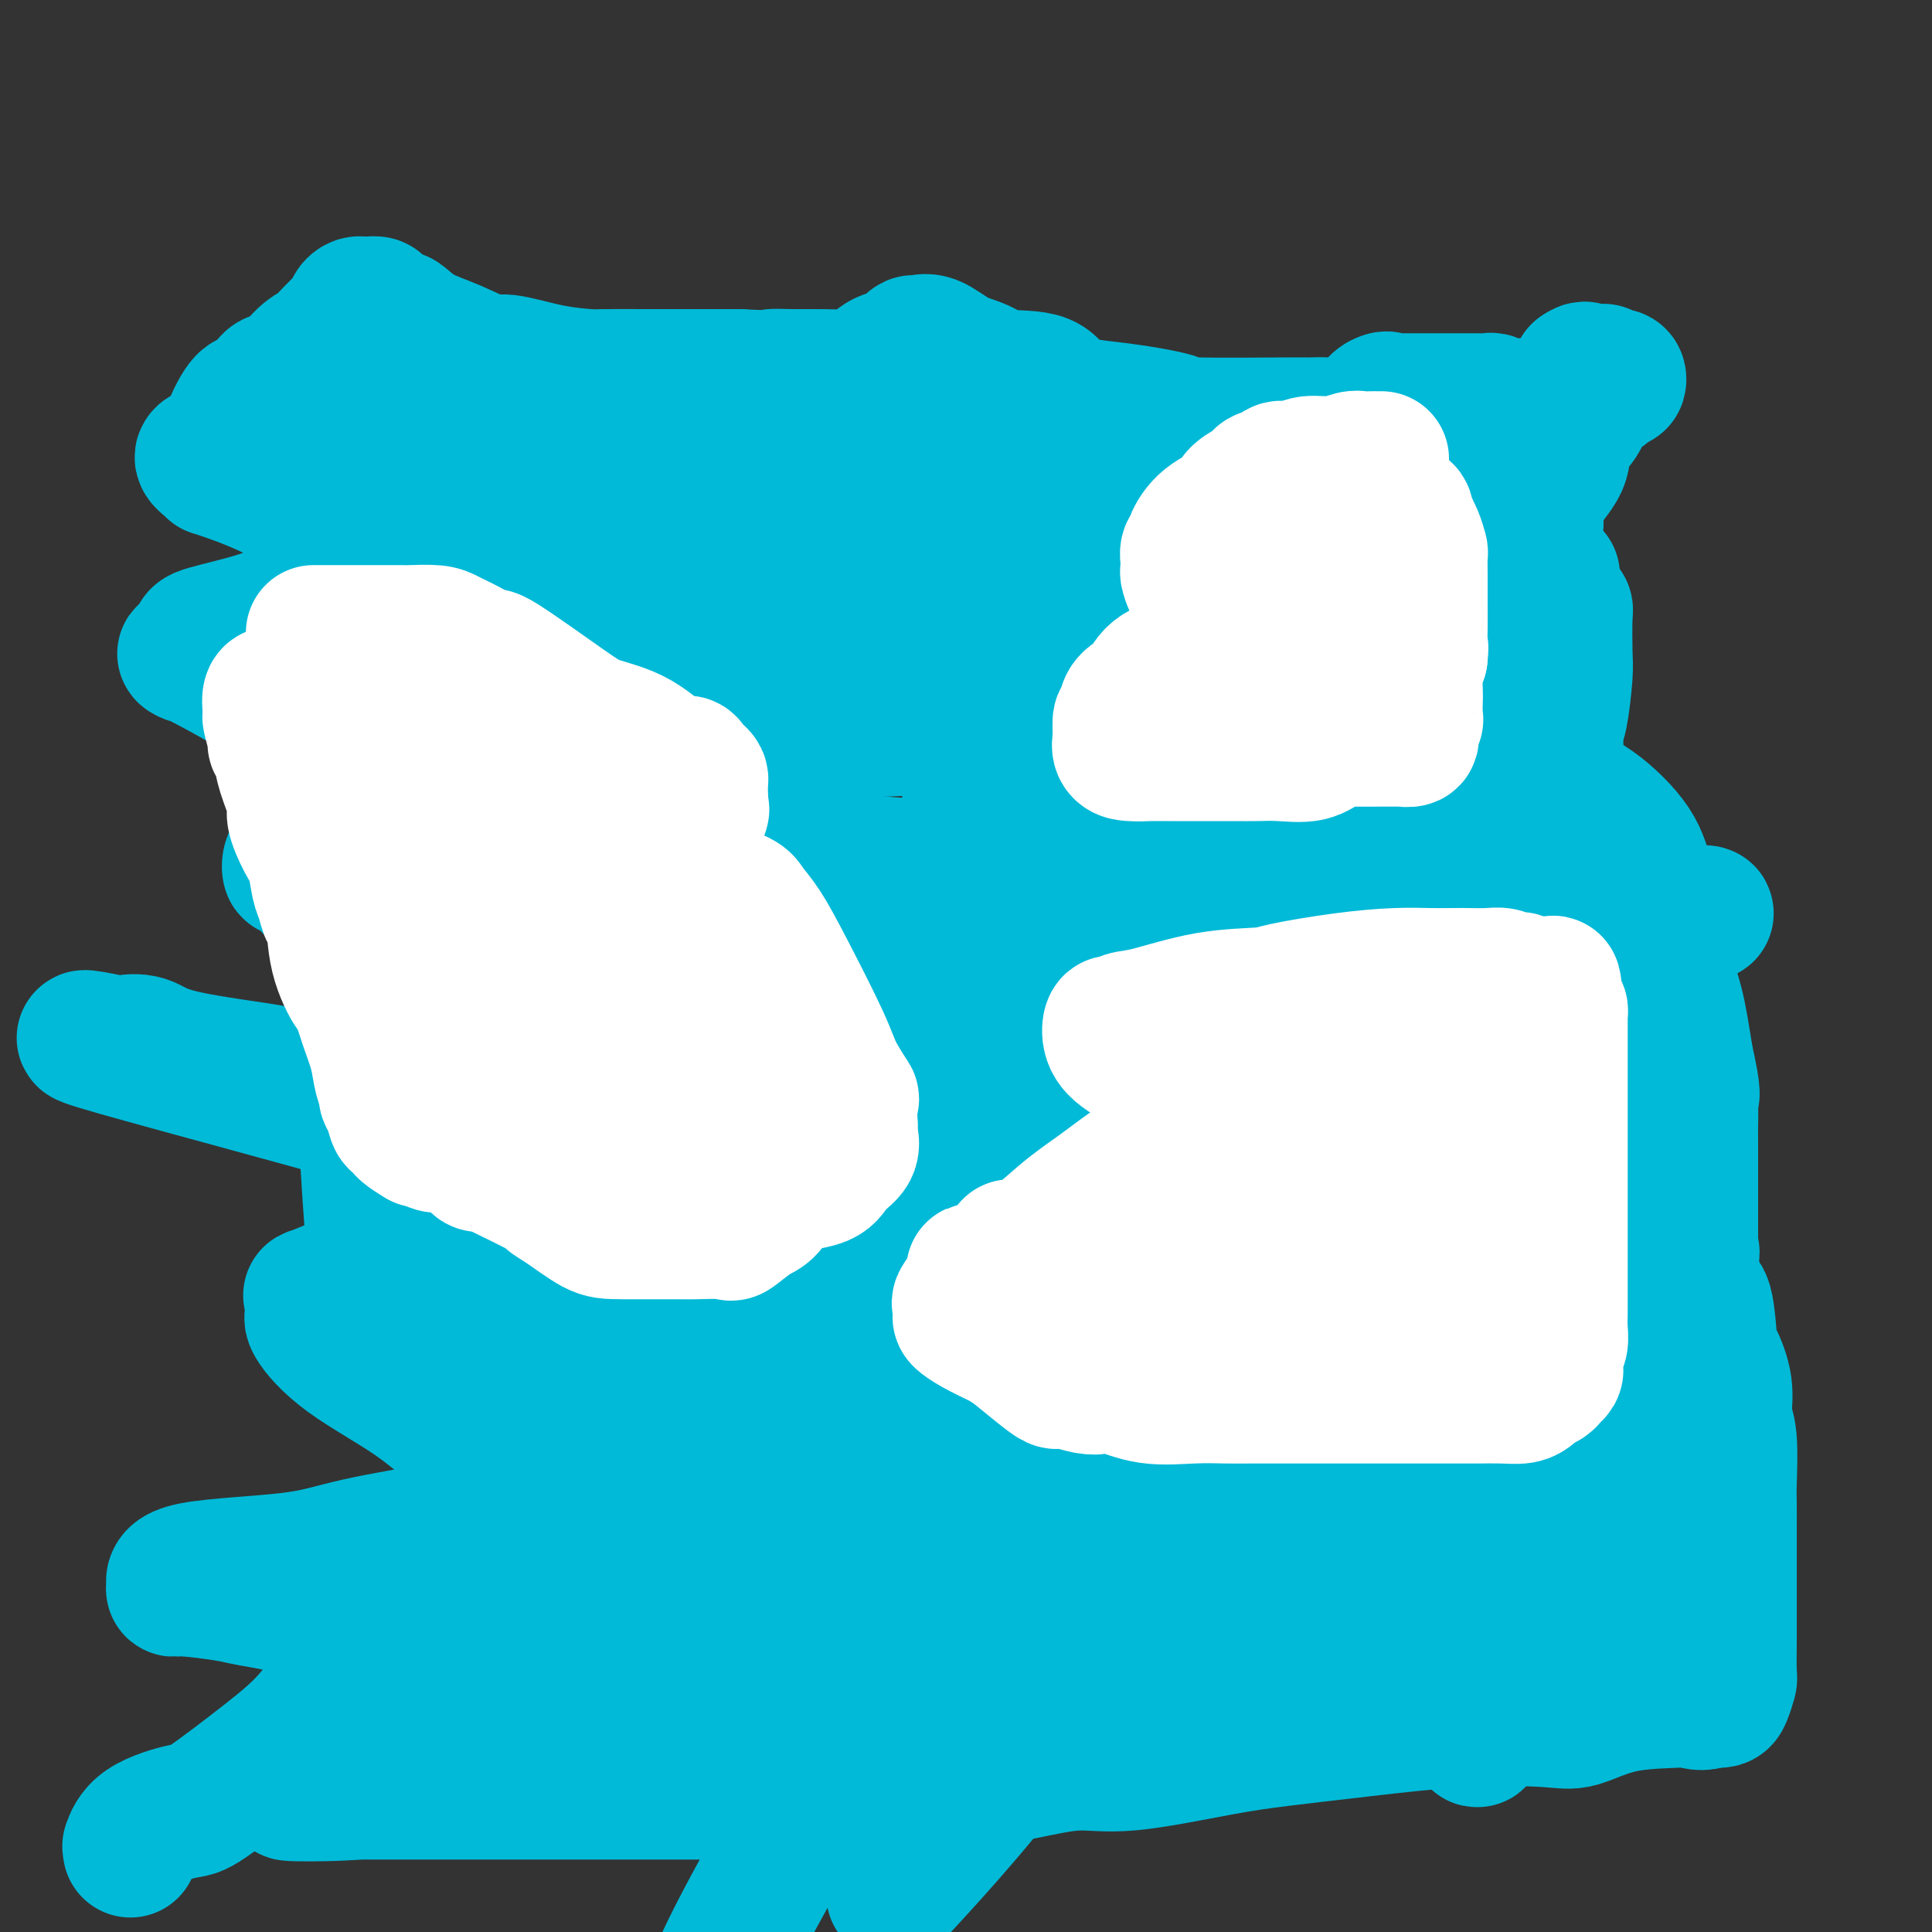 <svg viewBox='0 0 400 400' version='1.1' xmlns='http://www.w3.org/2000/svg' xmlns:xlink='http://www.w3.org/1999/xlink'><rect x="0" y="0" width="400" height="400" fill="#333333" stroke="none"/><g fill='none' stroke='#00BAD8' stroke-width='28' stroke-linecap='round' stroke-linejoin='round'><path d='M27,383c0.031,-0.520 0.062,-1.039 0,-1c-0.062,0.039 -0.217,0.638 0,0c0.217,-0.638 0.807,-2.512 3,-4c2.193,-1.488 5.988,-2.590 8,-3c2.012,-0.410 2.240,-0.126 5,-2c2.760,-1.874 8.052,-5.904 12,-9c3.948,-3.096 6.554,-5.259 9,-8c2.446,-2.741 4.733,-6.060 6,-8c1.267,-1.940 1.513,-2.501 2,-4c0.487,-1.499 1.214,-3.935 2,-5c0.786,-1.065 1.632,-0.757 0,-1c-1.632,-0.243 -5.743,-1.036 -8,-2c-2.257,-0.964 -2.661,-2.100 -5,-3c-2.339,-0.900 -6.612,-1.563 -9,-2c-2.388,-0.437 -2.891,-0.649 -5,-1c-2.109,-0.351 -5.823,-0.842 -8,-1c-2.177,-0.158 -2.815,0.016 -3,0c-0.185,-0.016 0.083,-0.223 0,-1c-0.083,-0.777 -0.517,-2.126 4,-3c4.517,-0.874 13.985,-1.274 20,-2c6.015,-0.726 8.576,-1.779 14,-3c5.424,-1.221 13.712,-2.611 22,-4'/><path d='M96,316c14.607,-2.479 23.124,-4.176 27,-5c3.876,-0.824 3.112,-0.776 3,-1c-0.112,-0.224 0.429,-0.721 -2,-2c-2.429,-1.279 -7.829,-3.341 -13,-5c-5.171,-1.659 -10.114,-2.916 -14,-5c-3.886,-2.084 -6.715,-4.996 -11,-8c-4.285,-3.004 -10.024,-6.100 -14,-9c-3.976,-2.900 -6.188,-5.605 -7,-7c-0.812,-1.395 -0.224,-1.481 0,-2c0.224,-0.519 0.084,-1.470 0,-2c-0.084,-0.530 -0.114,-0.639 0,-1c0.114,-0.361 0.371,-0.975 0,-1c-0.371,-0.025 -1.369,0.538 0,0c1.369,-0.538 5.106,-2.176 8,-3c2.894,-0.824 4.947,-0.833 7,-1c2.053,-0.167 4.107,-0.492 7,-1c2.893,-0.508 6.623,-1.200 9,-2c2.377,-0.800 3.399,-1.707 4,-2c0.601,-0.293 0.780,0.029 1,0c0.220,-0.029 0.480,-0.407 0,-1c-0.480,-0.593 -1.700,-1.399 -3,-2c-1.300,-0.601 -2.678,-0.996 -3,-1c-0.322,-0.004 0.413,0.384 -1,0c-1.413,-0.384 -4.975,-1.538 -7,-2c-2.025,-0.462 -2.512,-0.231 -3,0'/><path d='M84,253c-2.839,-0.911 -1.938,-0.188 -2,0c-0.062,0.188 -1.087,-0.160 -2,0c-0.913,0.160 -1.715,0.828 -2,0c-0.285,-0.828 -0.052,-3.153 0,0c0.052,3.153 -0.077,11.782 -1,0c-0.923,-11.782 -2.639,-43.975 -3,-56c-0.361,-12.025 0.632,-3.880 0,-2c-0.632,1.880 -2.889,-2.503 -4,-4c-1.111,-1.497 -1.077,-0.108 -1,0c0.077,0.108 0.196,-1.065 0,-2c-0.196,-0.935 -0.707,-1.631 -1,-2c-0.293,-0.369 -0.366,-0.411 -1,-1c-0.634,-0.589 -1.827,-1.726 -3,-3c-1.173,-1.274 -2.325,-2.685 -3,-3c-0.675,-0.315 -0.871,0.465 -1,0c-0.129,-0.465 -0.189,-2.176 1,-3c1.189,-0.824 3.628,-0.760 5,-1c1.372,-0.240 1.678,-0.783 2,-1c0.322,-0.217 0.661,-0.109 1,0'/><path d='M69,175c1.374,-0.310 0.810,-0.086 1,0c0.190,0.086 1.136,0.035 2,0c0.864,-0.035 1.647,-0.055 2,0c0.353,0.055 0.277,0.183 1,0c0.723,-0.183 2.247,-0.679 3,-1c0.753,-0.321 0.736,-0.468 1,-1c0.264,-0.532 0.809,-1.451 1,-2c0.191,-0.549 0.027,-0.730 0,-1c-0.027,-0.270 0.083,-0.628 0,-1c-0.083,-0.372 -0.357,-0.757 0,-1c0.357,-0.243 1.346,-0.345 0,-2c-1.346,-1.655 -5.026,-4.864 -9,-8c-3.974,-3.136 -8.241,-6.199 -10,-8c-1.759,-1.801 -1.009,-2.341 -5,-5c-3.991,-2.659 -12.723,-7.439 -16,-9c-3.277,-1.561 -1.100,0.096 0,0c1.100,-0.096 1.124,-1.947 1,-3c-0.124,-1.053 -0.395,-1.310 2,-2c2.395,-0.690 7.454,-1.814 11,-3c3.546,-1.186 5.577,-2.433 7,-3c1.423,-0.567 2.238,-0.455 3,-1c0.762,-0.545 1.471,-1.747 2,-3c0.529,-1.253 0.879,-2.555 1,-3c0.121,-0.445 0.015,-0.032 0,-2c-0.015,-1.968 0.062,-6.317 -4,-10c-4.062,-3.683 -12.264,-6.698 -16,-8c-3.736,-1.302 -3.006,-0.889 -3,-1c0.006,-0.111 -0.713,-0.746 -1,-1c-0.287,-0.254 -0.144,-0.127 0,0'/><path d='M43,96c-2.780,-2.009 0.269,-2.032 2,-3c1.731,-0.968 2.142,-2.883 3,-5c0.858,-2.117 2.161,-4.437 3,-5c0.839,-0.563 1.212,0.631 2,0c0.788,-0.631 1.991,-3.087 3,-4c1.009,-0.913 1.826,-0.283 3,-1c1.174,-0.717 2.707,-2.780 4,-4c1.293,-1.220 2.346,-1.598 3,-2c0.654,-0.402 0.910,-0.830 2,-2c1.090,-1.170 3.013,-3.084 4,-4c0.987,-0.916 1.037,-0.834 1,-1c-0.037,-0.166 -0.160,-0.581 0,-1c0.160,-0.419 0.602,-0.841 1,-1c0.398,-0.159 0.753,-0.054 1,0c0.247,0.054 0.385,0.057 1,0c0.615,-0.057 1.707,-0.176 2,0c0.293,0.176 -0.213,0.645 0,1c0.213,0.355 1.145,0.597 2,1c0.855,0.403 1.633,0.967 2,1c0.367,0.033 0.323,-0.466 1,0c0.677,0.466 2.074,1.897 4,3c1.926,1.103 4.380,1.879 7,3c2.620,1.121 5.406,2.588 7,3c1.594,0.412 1.996,-0.229 4,0c2.004,0.229 5.609,1.329 9,2c3.391,0.671 6.569,0.912 8,1c1.431,0.088 1.116,0.024 3,0c1.884,-0.024 5.969,-0.006 9,0c3.031,0.006 5.009,0.002 8,0c2.991,-0.002 6.996,-0.001 11,0'/><path d='M153,78c9.467,0.463 7.134,0.122 7,0c-0.134,-0.122 1.932,-0.025 4,0c2.068,0.025 4.138,-0.021 6,0c1.862,0.021 3.515,0.108 5,0c1.485,-0.108 2.804,-0.410 4,-1c1.196,-0.590 2.271,-1.469 3,-2c0.729,-0.531 1.111,-0.716 2,-1c0.889,-0.284 2.284,-0.667 3,-1c0.716,-0.333 0.753,-0.615 1,-1c0.247,-0.385 0.705,-0.872 1,-1c0.295,-0.128 0.427,0.103 1,0c0.573,-0.103 1.589,-0.539 3,0c1.411,0.539 3.218,2.053 5,3c1.782,0.947 3.537,1.328 5,2c1.463,0.672 2.632,1.637 5,2c2.368,0.363 5.935,0.126 8,1c2.065,0.874 2.627,2.861 5,4c2.373,1.139 6.555,1.430 11,2c4.445,0.570 9.152,1.420 11,2c1.848,0.580 0.837,0.889 5,1c4.163,0.111 13.502,0.024 18,0c4.498,-0.024 4.157,0.015 5,0c0.843,-0.015 2.869,-0.084 4,0c1.131,0.084 1.365,0.322 3,0c1.635,-0.322 4.671,-1.202 6,-2c1.329,-0.798 0.951,-1.514 1,-2c0.049,-0.486 0.524,-0.743 1,-1'/><path d='M286,83c1.479,-0.774 1.177,-0.207 1,0c-0.177,0.207 -0.227,0.056 0,0c0.227,-0.056 0.732,-0.015 1,0c0.268,0.015 0.301,0.004 1,0c0.699,-0.004 2.065,-0.001 3,0c0.935,0.001 1.439,0.000 2,0c0.561,-0.000 1.177,-0.000 2,0c0.823,0.000 1.852,0.000 3,0c1.148,-0.000 2.415,-0.000 3,0c0.585,0.000 0.489,0.000 1,0c0.511,-0.000 1.629,-0.001 2,0c0.371,0.001 -0.004,0.004 0,0c0.004,-0.004 0.386,-0.015 1,0c0.614,0.015 1.461,0.057 2,0c0.539,-0.057 0.772,-0.214 1,0c0.228,0.214 0.452,0.799 1,1c0.548,0.201 1.420,0.018 3,0c1.580,-0.018 3.867,0.129 5,0c1.133,-0.129 1.113,-0.535 2,-1c0.887,-0.465 2.682,-0.990 4,-2c1.318,-1.010 2.159,-2.505 3,-4'/><path d='M327,77c1.586,-1.083 1.051,-0.291 1,0c-0.051,0.291 0.382,0.082 1,0c0.618,-0.082 1.422,-0.036 2,0c0.578,0.036 0.929,0.061 1,0c0.071,-0.061 -0.138,-0.208 0,0c0.138,0.208 0.623,0.772 1,1c0.377,0.228 0.646,0.120 1,0c0.354,-0.120 0.792,-0.252 1,0c0.208,0.252 0.184,0.889 0,1c-0.184,0.111 -0.530,-0.302 -1,0c-0.470,0.302 -1.064,1.321 -2,2c-0.936,0.679 -2.212,1.019 -3,2c-0.788,0.981 -1.087,2.603 -2,4c-0.913,1.397 -2.441,2.570 -3,4c-0.559,1.430 -0.151,3.116 -1,5c-0.849,1.884 -2.957,3.967 -4,6c-1.043,2.033 -1.022,4.017 -1,6'/><path d='M318,108c-0.926,3.776 -0.243,4.717 0,6c0.243,1.283 0.044,2.907 0,4c-0.044,1.093 0.068,1.655 0,2c-0.068,0.345 -0.316,0.474 0,1c0.316,0.526 1.195,1.449 2,2c0.805,0.551 1.536,0.731 2,1c0.464,0.269 0.661,0.626 1,1c0.339,0.374 0.820,0.765 1,1c0.180,0.235 0.059,0.314 0,2c-0.059,1.686 -0.054,4.979 0,7c0.054,2.021 0.159,2.769 0,5c-0.159,2.231 -0.582,5.946 -1,8c-0.418,2.054 -0.830,2.448 -1,3c-0.170,0.552 -0.098,1.262 0,2c0.098,0.738 0.223,1.503 0,2c-0.223,0.497 -0.792,0.727 -1,1c-0.208,0.273 -0.053,0.590 0,1c0.053,0.410 0.005,0.913 0,1c-0.005,0.087 0.033,-0.243 0,0c-0.033,0.243 -0.137,1.060 0,2c0.137,0.940 0.517,2.002 2,3c1.483,0.998 4.070,1.931 7,4c2.930,2.069 6.203,5.272 8,8c1.797,2.728 2.120,4.980 3,7c0.880,2.020 2.318,3.810 3,7c0.682,3.190 0.607,7.782 1,11c0.393,3.218 1.255,5.062 2,8c0.745,2.938 1.372,6.969 2,11'/><path d='M349,219c1.928,8.555 1.249,7.941 1,8c-0.249,0.059 -0.067,0.790 0,2c0.067,1.210 0.018,2.900 0,4c-0.018,1.100 -0.005,1.612 0,3c0.005,1.388 0.001,3.652 0,5c-0.001,1.348 -0.000,1.779 0,2c0.000,0.221 0.000,0.233 0,1c-0.000,0.767 -0.001,2.288 0,4c0.001,1.712 0.002,3.615 0,5c-0.002,1.385 -0.008,2.252 0,3c0.008,0.748 0.030,1.378 0,3c-0.030,1.622 -0.111,4.238 0,6c0.111,1.762 0.416,2.672 1,3c0.584,0.328 1.448,0.076 2,2c0.552,1.924 0.793,6.025 1,8c0.207,1.975 0.381,1.825 1,3c0.619,1.175 1.682,3.677 2,6c0.318,2.323 -0.111,4.469 0,6c0.111,1.531 0.762,2.447 1,5c0.238,2.553 0.064,6.742 0,9c-0.064,2.258 -0.017,2.585 0,4c0.017,1.415 0.005,3.918 0,6c-0.005,2.082 -0.001,3.742 0,6c0.001,2.258 0.001,5.114 0,8c-0.001,2.886 -0.004,5.803 0,7c0.004,1.197 0.013,0.675 0,2c-0.013,1.325 -0.048,4.499 0,6c0.048,1.501 0.178,1.330 0,2c-0.178,0.670 -0.663,2.180 -1,3c-0.337,0.820 -0.525,0.948 -1,1c-0.475,0.052 -1.238,0.026 -2,0'/><path d='M354,352c-1.487,0.932 -3.203,0.260 -4,0c-0.797,-0.260 -0.673,-0.110 -3,0c-2.327,0.110 -7.104,0.179 -11,1c-3.896,0.821 -6.912,2.394 -9,3c-2.088,0.606 -3.247,0.244 -7,0c-3.753,-0.244 -10.101,-0.369 -17,0c-6.899,0.369 -14.350,1.232 -21,2c-6.650,0.768 -12.499,1.440 -17,2c-4.501,0.560 -7.655,1.008 -13,2c-5.345,0.992 -12.881,2.529 -18,3c-5.119,0.471 -7.823,-0.122 -11,0c-3.177,0.122 -6.829,0.961 -12,2c-5.171,1.039 -11.861,2.278 -17,3c-5.139,0.722 -8.727,0.925 -15,1c-6.273,0.075 -15.232,0.020 -20,0c-4.768,-0.020 -5.346,-0.005 -7,0c-1.654,0.005 -4.385,0.001 -8,0c-3.615,-0.001 -8.113,-0.000 -11,0c-2.887,0.000 -4.162,0.000 -9,0c-4.838,-0.000 -13.238,-0.000 -19,0c-5.762,0.000 -8.885,0.000 -14,0c-5.115,-0.000 -12.223,-0.000 -17,0c-4.777,0.000 -7.222,0.000 -8,0c-0.778,-0.000 0.111,-0.000 1,0'/><path d='M67,371c-16.257,0.212 -0.900,0.743 7,0c7.900,-0.743 8.343,-2.761 9,-4c0.657,-1.239 1.526,-1.698 4,-3c2.474,-1.302 6.551,-3.446 13,-9c6.449,-5.554 15.270,-14.519 22,-21c6.730,-6.481 11.371,-10.477 14,-13c2.629,-2.523 3.248,-3.571 4,-5c0.752,-1.429 1.637,-3.237 2,-4c0.363,-0.763 0.204,-0.480 -1,0c-1.204,0.480 -3.453,1.157 -5,2c-1.547,0.843 -2.392,1.852 -9,4c-6.608,2.148 -18.979,5.435 -27,8c-8.021,2.565 -11.693,4.408 -13,5c-1.307,0.592 -0.250,-0.067 -2,1c-1.750,1.067 -6.306,3.859 -6,5c0.306,1.141 5.474,0.632 11,1c5.526,0.368 11.411,1.613 19,2c7.589,0.387 16.881,-0.085 20,0c3.119,0.085 0.064,0.727 5,0c4.936,-0.727 17.861,-2.822 24,-4c6.139,-1.178 5.491,-1.440 6,-2c0.509,-0.560 2.176,-1.420 4,-2c1.824,-0.580 3.807,-0.880 4,-1c0.193,-0.120 -1.403,-0.060 -3,0'/><path d='M169,331c-1.303,0.076 -3.061,0.265 -6,1c-2.939,0.735 -7.059,2.015 -11,3c-3.941,0.985 -7.702,1.675 -12,3c-4.298,1.325 -9.132,3.286 -11,4c-1.868,0.714 -0.771,0.182 -2,1c-1.229,0.818 -4.785,2.985 -6,4c-1.215,1.015 -0.088,0.878 0,1c0.088,0.122 -0.863,0.502 0,1c0.863,0.498 3.539,1.114 7,2c3.461,0.886 7.707,2.041 13,3c5.293,0.959 11.635,1.722 15,2c3.365,0.278 3.755,0.071 8,0c4.245,-0.071 12.345,-0.006 18,0c5.655,0.006 8.867,-0.047 16,0c7.133,0.047 18.189,0.193 23,0c4.811,-0.193 3.377,-0.724 3,-1c-0.377,-0.276 0.303,-0.298 0,-1c-0.303,-0.702 -1.589,-2.083 -3,-3c-1.411,-0.917 -2.947,-1.370 -6,-2c-3.053,-0.630 -7.622,-1.436 -12,-2c-4.378,-0.564 -8.566,-0.884 -13,-1c-4.434,-0.116 -9.116,-0.027 -14,0c-4.884,0.027 -9.971,-0.009 -13,0c-3.029,0.009 -3.999,0.063 -6,0c-2.001,-0.063 -5.031,-0.244 -7,-1c-1.969,-0.756 -2.876,-2.088 -1,-1c1.876,1.088 6.536,4.597 9,6c2.464,1.403 2.732,0.702 3,0'/><path d='M161,350c7.219,1.070 19.768,1.245 33,1c13.232,-0.245 27.149,-0.908 33,-1c5.851,-0.092 3.637,0.388 13,-4c9.363,-4.388 30.302,-13.644 40,-18c9.698,-4.356 8.154,-3.811 11,-5c2.846,-1.189 10.082,-4.111 14,-6c3.918,-1.889 4.517,-2.745 5,-3c0.483,-0.255 0.851,0.089 1,0c0.149,-0.089 0.078,-0.612 0,1c-0.078,1.612 -0.165,5.361 -1,11c-0.835,5.639 -2.419,13.170 -3,18c-0.581,4.830 -0.160,6.958 0,8c0.160,1.042 0.058,0.996 0,1c-0.058,0.004 -0.071,0.057 0,1c0.071,0.943 0.225,2.774 0,4c-0.225,1.226 -0.829,1.846 -1,2c-0.171,0.154 0.092,-0.159 0,0c-0.092,0.159 -0.540,0.791 0,-2c0.540,-2.791 2.067,-9.003 3,-14c0.933,-4.997 1.272,-8.778 2,-11c0.728,-2.222 1.845,-2.884 3,-7c1.155,-4.116 2.350,-11.685 3,-15c0.650,-3.315 0.757,-2.376 1,-2c0.243,0.376 0.621,0.188 1,0'/><path d='M319,309c2.732,-7.582 3.562,-2.036 4,0c0.438,2.036 0.483,0.563 1,0c0.517,-0.563 1.505,-0.217 2,0c0.495,0.217 0.497,0.304 1,0c0.503,-0.304 1.508,-0.998 2,0c0.492,0.998 0.472,3.690 1,5c0.528,1.310 1.605,1.239 2,2c0.395,0.761 0.108,2.353 0,3c-0.108,0.647 -0.038,0.348 0,2c0.038,1.652 0.043,5.256 0,8c-0.043,2.744 -0.135,4.627 0,6c0.135,1.373 0.497,2.236 1,3c0.503,0.764 1.148,1.431 2,2c0.852,0.569 1.909,1.042 1,1c-0.909,-0.042 -3.786,-0.600 -5,-1c-1.214,-0.400 -0.764,-0.643 -2,-1c-1.236,-0.357 -4.157,-0.828 -9,-1c-4.843,-0.172 -11.607,-0.046 -19,0c-7.393,0.046 -15.415,0.012 -20,0c-4.585,-0.012 -5.734,-0.003 -9,0c-3.266,0.003 -8.648,0.001 -11,0c-2.352,-0.001 -1.672,-0.000 -1,0c0.672,0.000 1.336,0.000 2,0'/><path d='M262,338c-11.213,-0.194 -2.747,0.323 3,0c5.747,-0.323 8.773,-1.484 12,-3c3.227,-1.516 6.654,-3.387 11,-5c4.346,-1.613 9.610,-2.968 12,-4c2.390,-1.032 1.907,-1.742 2,-2c0.093,-0.258 0.761,-0.064 1,0c0.239,0.064 0.048,-0.003 0,-2c-0.048,-1.997 0.046,-5.924 0,-9c-0.046,-3.076 -0.232,-5.302 0,-10c0.232,-4.698 0.881,-11.868 0,-17c-0.881,-5.132 -3.294,-8.228 -5,-11c-1.706,-2.772 -2.705,-5.222 -4,-8c-1.295,-2.778 -2.885,-5.885 -4,-7c-1.115,-1.115 -1.756,-0.236 -3,-1c-1.244,-0.764 -3.090,-3.169 -8,-4c-4.910,-0.831 -12.883,-0.089 -25,8c-12.117,8.089 -28.378,23.524 -47,49c-18.622,25.476 -39.606,60.993 -50,80c-10.394,19.007 -10.197,21.503 -10,24'/><path d='M188,389c-2.549,2.772 -5.098,5.545 0,0c5.098,-5.545 17.844,-19.406 28,-34c10.156,-14.594 17.723,-29.919 23,-39c5.277,-9.081 8.263,-11.918 11,-19c2.737,-7.082 5.225,-18.408 6,-23c0.775,-4.592 -0.164,-2.450 0,-2c0.164,0.450 1.433,-0.793 0,1c-1.433,1.793 -5.566,6.621 -7,9c-1.434,2.379 -0.170,2.310 -5,7c-4.830,4.690 -15.754,14.139 -20,18c-4.246,3.861 -1.813,2.135 -5,5c-3.187,2.865 -11.993,10.322 -15,13c-3.007,2.678 -0.215,0.577 0,0c0.215,-0.577 -2.145,0.372 -4,1c-1.855,0.628 -3.204,0.937 -4,1c-0.796,0.063 -1.040,-0.118 -3,0c-1.960,0.118 -5.635,0.536 -8,1c-2.365,0.464 -3.420,0.973 -4,1c-0.580,0.027 -0.685,-0.428 -1,0c-0.315,0.428 -0.839,1.740 0,-1c0.839,-2.740 3.042,-9.533 4,-12c0.958,-2.467 0.672,-0.610 1,-4c0.328,-3.390 1.270,-12.029 2,-16c0.730,-3.971 1.250,-3.274 -1,-3c-2.250,0.274 -7.268,0.126 -10,0c-2.732,-0.126 -3.177,-0.228 -8,0c-4.823,0.228 -14.024,0.788 -18,1c-3.976,0.212 -2.725,0.078 -4,1c-1.275,0.922 -5.074,2.902 -7,4c-1.926,1.098 -1.979,1.314 -2,1c-0.021,-0.314 -0.011,-1.157 0,-2'/><path d='M137,298c-2.012,0.703 -0.543,0.459 0,0c0.543,-0.459 0.159,-1.133 0,-2c-0.159,-0.867 -0.095,-1.927 0,-2c0.095,-0.073 0.221,0.841 0,1c-0.221,0.159 -0.787,-0.436 -1,1c-0.213,1.436 -0.071,4.901 0,7c0.071,2.099 0.072,2.830 0,4c-0.072,1.170 -0.216,2.780 0,5c0.216,2.220 0.791,5.050 2,7c1.209,1.950 3.050,3.020 7,5c3.950,1.980 10.009,4.871 14,7c3.991,2.129 5.916,3.495 7,4c1.084,0.505 1.328,0.148 2,0c0.672,-0.148 1.772,-0.087 3,0c1.228,0.087 2.584,0.200 3,0c0.416,-0.200 -0.110,-0.711 0,-1c0.110,-0.289 0.854,-0.354 -2,-2c-2.854,-1.646 -9.308,-4.873 -13,-7c-3.692,-2.127 -4.622,-3.156 -13,-7c-8.378,-3.844 -24.204,-10.505 -34,-15c-9.796,-4.495 -13.560,-6.826 -17,-9c-3.440,-2.174 -6.554,-4.193 -9,-6c-2.446,-1.807 -4.223,-3.404 -6,-5'/><path d='M80,283c-15.387,-9.126 -6.856,-5.940 -4,-5c2.856,0.940 0.035,-0.365 -1,-1c-1.035,-0.635 -0.286,-0.598 0,-1c0.286,-0.402 0.108,-1.241 3,0c2.892,1.241 8.855,4.562 10,5c1.145,0.438 -2.526,-2.006 5,4c7.526,6.006 26.249,20.462 35,27c8.751,6.538 7.529,5.157 11,7c3.471,1.843 11.634,6.911 17,10c5.366,3.089 7.936,4.201 11,6c3.064,1.799 6.621,4.286 12,6c5.379,1.714 12.580,2.657 16,3c3.420,0.343 3.059,0.088 3,0c-0.059,-0.088 0.185,-0.007 1,0c0.815,0.007 2.202,-0.058 3,0c0.798,0.058 1.006,0.241 1,0c-0.006,-0.241 -0.225,-0.905 0,-1c0.225,-0.095 0.895,0.379 0,-1c-0.895,-1.379 -3.357,-4.610 -5,-6c-1.643,-1.390 -2.469,-0.940 -6,-4c-3.531,-3.060 -9.766,-9.631 -16,-14c-6.234,-4.369 -12.467,-6.536 -20,-11c-7.533,-4.464 -16.365,-11.224 -24,-17c-7.635,-5.776 -14.074,-10.567 -19,-14c-4.926,-3.433 -8.341,-5.508 -12,-8c-3.659,-2.492 -7.562,-5.402 -10,-7c-2.438,-1.598 -3.411,-1.885 -4,-2c-0.589,-0.115 -0.795,-0.057 -1,0'/><path d='M86,259c-14.116,-9.044 -4.405,-2.152 0,3c4.405,5.152 3.506,8.566 6,13c2.494,4.434 8.382,9.889 16,14c7.618,4.111 16.965,6.876 32,9c15.035,2.124 35.759,3.605 46,4c10.241,0.395 10.000,-0.296 28,0c18.000,0.296 54.243,1.581 81,0c26.757,-1.581 44.029,-6.027 52,-8c7.971,-1.973 6.642,-1.473 6,-1c-0.642,0.473 -0.598,0.921 -1,1c-0.402,0.079 -1.250,-0.209 -4,0c-2.750,0.209 -7.403,0.917 -12,1c-4.597,0.083 -9.137,-0.459 -17,0c-7.863,0.459 -19.047,1.919 -29,4c-9.953,2.081 -18.674,4.782 -23,6c-4.326,1.218 -4.255,0.952 -5,1c-0.745,0.048 -2.305,0.409 -1,0c1.305,-0.409 5.474,-1.587 7,-2c1.526,-0.413 0.409,-0.059 2,-1c1.591,-0.941 5.890,-3.176 8,-5c2.110,-1.824 2.031,-3.235 2,-4c-0.031,-0.765 -0.016,-0.882 0,-1'/><path d='M280,293c0.402,-0.947 0.406,-0.815 0,-1c-0.406,-0.185 -1.223,-0.687 -2,-1c-0.777,-0.313 -1.515,-0.439 -3,0c-1.485,0.439 -3.718,1.441 -6,3c-2.282,1.559 -4.611,3.674 -6,5c-1.389,1.326 -1.836,1.863 -2,2c-0.164,0.137 -0.045,-0.125 0,0c0.045,0.125 0.015,0.637 0,2c-0.015,1.363 -0.015,3.577 0,6c0.015,2.423 0.044,5.055 0,7c-0.044,1.945 -0.161,3.204 0,4c0.161,0.796 0.602,1.129 1,2c0.398,0.871 0.755,2.280 1,3c0.245,0.720 0.380,0.751 1,1c0.620,0.249 1.726,0.714 3,-1c1.274,-1.714 2.715,-5.609 4,-9c1.285,-3.391 2.416,-6.279 3,-11c0.584,-4.721 0.623,-11.276 2,-17c1.377,-5.724 4.091,-10.617 5,-13c0.909,-2.383 0.014,-2.257 0,-3c-0.014,-0.743 0.853,-2.355 1,-3c0.147,-0.645 -0.427,-0.322 -1,0'/><path d='M281,269c1.731,-7.356 1.060,-2.246 -1,2c-2.060,4.246 -5.507,7.630 -8,10c-2.493,2.370 -4.031,3.728 -6,8c-1.969,4.272 -4.369,11.457 -6,19c-1.631,7.543 -2.492,15.443 -3,20c-0.508,4.557 -0.662,5.770 0,6c0.662,0.230 2.141,-0.522 2,0c-0.141,0.522 -1.901,2.317 5,0c6.901,-2.317 22.463,-8.746 31,-13c8.537,-4.254 10.050,-6.335 16,-11c5.950,-4.665 16.337,-11.916 23,-19c6.663,-7.084 9.603,-14.002 11,-17c1.397,-2.998 1.250,-2.077 2,-4c0.750,-1.923 2.397,-6.689 3,-9c0.603,-2.311 0.161,-2.166 0,-2c-0.161,0.166 -0.042,0.353 0,0c0.042,-0.353 0.009,-1.246 -1,-3c-1.009,-1.754 -2.992,-4.368 -5,-6c-2.008,-1.632 -4.040,-2.281 -7,-4c-2.960,-1.719 -6.848,-4.508 -10,-7c-3.152,-2.492 -5.569,-4.688 -7,-6c-1.431,-1.312 -1.875,-1.741 -2,-3c-0.125,-1.259 0.070,-3.348 0,-6c-0.070,-2.652 -0.403,-5.868 -1,-9c-0.597,-3.132 -1.456,-6.181 -2,-9c-0.544,-2.819 -0.772,-5.410 -1,-8'/><path d='M314,198c-0.619,-4.976 -0.166,-1.417 0,-1c0.166,0.417 0.045,-2.308 0,-4c-0.045,-1.692 -0.012,-2.352 0,-4c0.012,-1.648 0.005,-4.284 0,-7c-0.005,-2.716 -0.009,-5.512 0,-7c0.009,-1.488 0.031,-1.667 0,-4c-0.031,-2.333 -0.113,-6.822 0,-9c0.113,-2.178 0.422,-2.047 0,-2c-0.422,0.047 -1.576,0.011 -3,0c-1.424,-0.011 -3.117,0.002 -4,0c-0.883,-0.002 -0.954,-0.019 -2,0c-1.046,0.019 -3.066,0.076 -4,0c-0.934,-0.076 -0.783,-0.284 -1,0c-0.217,0.284 -0.802,1.060 -1,2c-0.198,0.940 -0.009,2.045 0,4c0.009,1.955 -0.163,4.759 2,8c2.163,3.241 6.662,6.917 9,9c2.338,2.083 2.515,2.571 4,4c1.485,1.429 4.279,3.797 6,6c1.721,2.203 2.370,4.239 4,8c1.630,3.761 4.241,9.245 6,12c1.759,2.755 2.666,2.780 3,3c0.334,0.220 0.095,0.634 0,1c-0.095,0.366 -0.048,0.683 0,1'/><path d='M333,218c2.011,5.032 0.539,5.113 0,6c-0.539,0.887 -0.145,2.580 0,4c0.145,1.420 0.040,2.566 0,5c-0.040,2.434 -0.015,6.156 0,8c0.015,1.844 0.020,1.810 0,2c-0.020,0.190 -0.065,0.605 0,1c0.065,0.395 0.239,0.769 0,1c-0.239,0.231 -0.891,0.319 -1,0c-0.109,-0.319 0.325,-1.047 -1,-8c-1.325,-6.953 -4.407,-20.133 -7,-29c-2.593,-8.867 -4.695,-13.422 -5,-15c-0.305,-1.578 1.186,-0.181 0,-5c-1.186,-4.819 -5.050,-15.856 -7,-22c-1.950,-6.144 -1.986,-7.396 -2,-11c-0.014,-3.604 -0.007,-9.561 0,-13c0.007,-3.439 0.013,-4.361 0,-5c-0.013,-0.639 -0.043,-0.996 0,-2c0.043,-1.004 0.161,-2.657 0,-4c-0.161,-1.343 -0.601,-2.378 -1,-3c-0.399,-0.622 -0.757,-0.832 -1,-1c-0.243,-0.168 -0.372,-0.294 -1,-1c-0.628,-0.706 -1.756,-1.993 -2,-3c-0.244,-1.007 0.396,-1.733 0,-3c-0.396,-1.267 -1.827,-3.076 -3,-5c-1.173,-1.924 -2.086,-3.962 -3,-6'/><path d='M299,109c-1.613,-3.470 -0.147,-1.146 0,0c0.147,1.146 -1.026,1.115 -1,0c0.026,-1.115 1.252,-3.313 0,0c-1.252,3.313 -4.983,12.137 -7,18c-2.017,5.863 -2.320,8.764 -3,15c-0.680,6.236 -1.737,15.807 -2,27c-0.263,11.193 0.266,24.009 2,33c1.734,8.991 4.671,14.156 7,20c2.329,5.844 4.049,12.367 5,16c0.951,3.633 1.134,4.377 3,9c1.866,4.623 5.417,13.126 7,17c1.583,3.874 1.198,3.121 1,3c-0.198,-0.121 -0.210,0.391 0,1c0.210,0.609 0.642,1.315 1,2c0.358,0.685 0.641,1.349 1,2c0.359,0.651 0.795,1.290 1,2c0.205,0.710 0.179,1.491 1,2c0.821,0.509 2.488,0.745 3,1c0.512,0.255 -0.131,0.530 0,1c0.131,0.470 1.038,1.134 2,1c0.962,-0.134 1.981,-1.067 3,-2'/><path d='M323,277c0.674,0.293 0.860,2.026 2,-2c1.140,-4.026 3.234,-13.810 4,-19c0.766,-5.190 0.205,-5.786 0,-9c-0.205,-3.214 -0.056,-9.047 0,-13c0.056,-3.953 0.017,-6.025 0,-7c-0.017,-0.975 -0.011,-0.854 0,-1c0.011,-0.146 0.026,-0.558 0,-1c-0.026,-0.442 -0.094,-0.914 0,-1c0.094,-0.086 0.350,0.212 0,0c-0.350,-0.212 -1.305,-0.935 -3,-2c-1.695,-1.065 -4.131,-2.473 -6,-3c-1.869,-0.527 -3.173,-0.174 -4,0c-0.827,0.174 -1.177,0.170 -2,0c-0.823,-0.170 -2.119,-0.506 -5,5c-2.881,5.506 -7.346,16.853 -9,21c-1.654,4.147 -0.496,1.094 0,2c0.496,0.906 0.328,5.770 0,8c-0.328,2.230 -0.818,1.827 -1,3c-0.182,1.173 -0.056,3.924 0,5c0.056,1.076 0.043,0.477 0,1c-0.043,0.523 -0.117,2.168 2,0c2.117,-2.168 6.424,-8.149 9,-14c2.576,-5.851 3.422,-11.572 4,-18c0.578,-6.428 0.887,-13.562 1,-19c0.113,-5.438 0.030,-9.181 0,-14c-0.030,-4.819 -0.007,-10.715 0,-18c0.007,-7.285 -0.001,-15.960 0,-22c0.001,-6.040 0.011,-9.444 0,-12c-0.011,-2.556 -0.041,-4.265 0,-5c0.041,-0.735 0.155,-0.496 0,-1c-0.155,-0.504 -0.577,-1.752 -1,-3'/><path d='M314,138c-0.118,-14.276 -0.414,-2.965 -1,2c-0.586,4.965 -1.463,3.583 -3,4c-1.537,0.417 -3.736,2.632 -5,4c-1.264,1.368 -1.595,1.887 -2,2c-0.405,0.113 -0.884,-0.181 -2,0c-1.116,0.181 -2.868,0.836 -5,0c-2.132,-0.836 -4.642,-3.162 -7,-5c-2.358,-1.838 -4.563,-3.187 -7,-6c-2.437,-2.813 -5.106,-7.091 -8,-11c-2.894,-3.909 -6.014,-7.450 -7,-10c-0.986,-2.550 0.160,-4.108 0,-6c-0.160,-1.892 -1.627,-4.117 0,-7c1.627,-2.883 6.347,-6.423 9,-8c2.653,-1.577 3.239,-1.190 4,-1c0.761,0.190 1.698,0.185 3,0c1.302,-0.185 2.969,-0.550 4,0c1.031,0.550 1.426,2.014 4,6c2.574,3.986 7.326,10.494 10,16c2.674,5.506 3.271,10.012 4,12c0.729,1.988 1.590,1.459 2,2c0.410,0.541 0.370,2.150 1,3c0.630,0.850 1.932,0.939 2,1c0.068,0.061 -1.097,0.093 -1,0c0.097,-0.093 1.456,-0.312 -2,-1c-3.456,-0.688 -11.728,-1.844 -20,-3'/><path d='M287,132c-7.035,-0.334 -14.122,0.331 -15,0c-0.878,-0.331 4.452,-1.658 -11,0c-15.452,1.658 -51.688,6.301 -69,8c-17.312,1.699 -15.700,0.455 -22,0c-6.300,-0.455 -20.511,-0.120 -27,0c-6.489,0.120 -5.255,0.026 -5,0c0.255,-0.026 -0.468,0.017 -1,0c-0.532,-0.017 -0.874,-0.094 -1,0c-0.126,0.094 -0.038,0.361 0,0c0.038,-0.361 0.024,-1.348 0,-3c-0.024,-1.652 -0.059,-3.967 0,-5c0.059,-1.033 0.213,-0.784 0,-2c-0.213,-1.216 -0.793,-3.897 -1,-5c-0.207,-1.103 -0.040,-0.626 0,-2c0.040,-1.374 -0.045,-4.598 0,-6c0.045,-1.402 0.221,-0.984 0,-1c-0.221,-0.016 -0.838,-0.468 1,-1c1.838,-0.532 6.131,-1.144 11,0c4.869,1.144 10.316,4.046 14,6c3.684,1.954 5.607,2.962 11,4c5.393,1.038 14.255,2.106 21,3c6.745,0.894 11.372,1.613 20,3c8.628,1.387 21.258,3.443 33,5c11.742,1.557 22.597,2.614 30,3c7.403,0.386 11.354,0.101 16,0c4.646,-0.101 9.988,-0.017 13,0c3.012,0.017 3.696,-0.034 5,0c1.304,0.034 3.230,0.153 4,0c0.770,-0.153 0.385,-0.576 0,-1'/><path d='M314,138c8.590,-0.339 -3.934,-2.186 -11,-3c-7.066,-0.814 -8.675,-0.594 -12,-1c-3.325,-0.406 -8.365,-1.439 -16,-3c-7.635,-1.561 -17.865,-3.649 -25,-6c-7.135,-2.351 -11.174,-4.964 -14,-6c-2.826,-1.036 -4.439,-0.496 -9,-2c-4.561,-1.504 -12.071,-5.054 -19,-8c-6.929,-2.946 -13.278,-5.290 -21,-8c-7.722,-2.710 -16.819,-5.788 -24,-9c-7.181,-3.212 -12.447,-6.559 -15,-8c-2.553,-1.441 -2.393,-0.975 -3,-1c-0.607,-0.025 -1.981,-0.542 -4,-1c-2.019,-0.458 -4.682,-0.856 -7,-1c-2.318,-0.144 -4.289,-0.032 -6,0c-1.711,0.032 -3.161,-0.014 -4,0c-0.839,0.014 -1.066,0.089 -1,0c0.066,-0.089 0.427,-0.340 2,0c1.573,0.340 4.359,1.272 9,2c4.641,0.728 11.138,1.250 16,2c4.862,0.750 8.088,1.726 11,3c2.912,1.274 5.510,2.846 9,4c3.490,1.154 7.873,1.889 16,4c8.127,2.111 19.998,5.599 35,9c15.002,3.401 33.134,6.715 48,9c14.866,2.285 26.467,3.540 32,4c5.533,0.460 4.999,0.123 6,0c1.001,-0.123 3.539,-0.033 5,0c1.461,0.033 1.846,0.009 2,0c0.154,-0.009 0.077,-0.005 0,0'/><path d='M314,118c14.422,2.058 3.978,0.704 0,0c-3.978,-0.704 -1.488,-0.759 -1,-1c0.488,-0.241 -1.025,-0.670 -4,-1c-2.975,-0.330 -7.411,-0.563 -11,-1c-3.589,-0.437 -6.331,-1.080 -12,-1c-5.669,0.080 -14.264,0.882 -26,0c-11.736,-0.882 -26.614,-3.448 -35,-5c-8.386,-1.552 -10.282,-2.090 -19,-4c-8.718,-1.910 -24.258,-5.191 -41,-9c-16.742,-3.809 -34.685,-8.145 -46,-11c-11.315,-2.855 -16.001,-4.229 -19,-5c-2.999,-0.771 -4.309,-0.939 -5,-1c-0.691,-0.061 -0.762,-0.016 -1,0c-0.238,0.016 -0.642,0.003 -1,0c-0.358,-0.003 -0.671,0.006 -1,0c-0.329,-0.006 -0.675,-0.025 -1,0c-0.325,0.025 -0.631,0.094 -1,0c-0.369,-0.094 -0.803,-0.350 -1,0c-0.197,0.350 -0.157,1.307 0,2c0.157,0.693 0.432,1.124 0,2c-0.432,0.876 -1.572,2.199 -2,3c-0.428,0.801 -0.146,1.081 0,1c0.146,-0.081 0.155,-0.522 0,0c-0.155,0.522 -0.473,2.006 -1,3c-0.527,0.994 -1.264,1.497 -2,2'/><path d='M84,92c-1.013,1.830 -1.044,-0.097 -1,0c0.044,0.097 0.164,2.216 0,3c-0.164,0.784 -0.610,0.231 -1,0c-0.390,-0.231 -0.723,-0.140 -1,0c-0.277,0.140 -0.497,0.329 -1,0c-0.503,-0.329 -1.287,-1.178 -3,-3c-1.713,-1.822 -4.353,-4.619 -6,-7c-1.647,-2.381 -2.301,-4.346 -3,-5c-0.699,-0.654 -1.444,0.004 -2,0c-0.556,-0.004 -0.922,-0.670 -1,-1c-0.078,-0.330 0.132,-0.325 1,2c0.868,2.325 2.395,6.969 5,11c2.605,4.031 6.286,7.448 10,13c3.714,5.552 7.459,13.238 10,18c2.541,4.762 3.879,6.598 5,8c1.121,1.402 2.026,2.370 3,4c0.974,1.630 2.016,3.924 3,7c0.984,3.076 1.910,6.935 3,10c1.090,3.065 2.344,5.337 3,7c0.656,1.663 0.715,2.717 1,5c0.285,2.283 0.796,5.795 1,8c0.204,2.205 0.102,3.102 0,4'/><path d='M110,176c1.698,6.932 0.442,3.763 0,3c-0.442,-0.763 -0.069,0.879 0,2c0.069,1.121 -0.164,1.721 0,2c0.164,0.279 0.726,0.237 0,0c-0.726,-0.237 -2.739,-0.668 -3,-1c-0.261,-0.332 1.231,-0.564 0,-2c-1.231,-1.436 -5.186,-4.076 -8,-7c-2.814,-2.924 -4.488,-6.131 -6,-8c-1.512,-1.869 -2.863,-2.401 -4,-4c-1.137,-1.599 -2.060,-4.264 -4,-8c-1.940,-3.736 -4.897,-8.544 -6,-11c-1.103,-2.456 -0.352,-2.560 -1,-5c-0.648,-2.440 -2.696,-7.217 -4,-10c-1.304,-2.783 -1.866,-3.572 -2,-4c-0.134,-0.428 0.159,-0.494 0,-1c-0.159,-0.506 -0.771,-1.452 -1,-2c-0.229,-0.548 -0.075,-0.698 0,-1c0.075,-0.302 0.070,-0.754 0,-1c-0.070,-0.246 -0.207,-0.284 0,-1c0.207,-0.716 0.757,-2.110 2,-4c1.243,-1.890 3.180,-4.277 5,-6c1.820,-1.723 3.525,-2.781 6,-4c2.475,-1.219 5.722,-2.598 8,-3c2.278,-0.402 3.588,0.174 4,0c0.412,-0.174 -0.075,-1.098 3,0c3.075,1.098 9.713,4.219 13,6c3.287,1.781 3.225,2.223 5,3c1.775,0.777 5.388,1.888 9,3'/><path d='M126,112c6.400,2.371 5.401,2.298 5,2c-0.401,-0.298 -0.203,-0.822 0,0c0.203,0.822 0.409,2.991 0,4c-0.409,1.009 -1.435,0.859 -2,1c-0.565,0.141 -0.668,0.574 -1,1c-0.332,0.426 -0.891,0.845 -1,1c-0.109,0.155 0.234,0.045 0,0c-0.234,-0.045 -1.043,-0.024 -2,0c-0.957,0.024 -2.060,0.053 -3,0c-0.940,-0.053 -1.716,-0.187 -2,0c-0.284,0.187 -0.075,0.696 0,1c0.075,0.304 0.017,0.403 0,1c-0.017,0.597 0.009,1.691 0,4c-0.009,2.309 -0.052,5.834 0,8c0.052,2.166 0.199,2.974 0,6c-0.199,3.026 -0.744,8.270 0,13c0.744,4.730 2.779,8.947 4,13c1.221,4.053 1.630,7.942 3,11c1.370,3.058 3.701,5.284 4,6c0.299,0.716 -1.433,-0.079 1,5c2.433,5.079 9.030,16.032 12,22c2.970,5.968 2.311,6.950 3,10c0.689,3.050 2.724,8.167 4,11c1.276,2.833 1.793,3.381 2,4c0.207,0.619 0.103,1.310 0,2'/><path d='M153,238c5.042,13.179 1.146,4.127 0,1c-1.146,-3.127 0.456,-0.327 0,1c-0.456,1.327 -2.972,1.183 -6,0c-3.028,-1.183 -6.568,-3.404 -11,-8c-4.432,-4.596 -9.756,-11.568 -12,-14c-2.244,-2.432 -1.406,-0.323 -3,-5c-1.594,-4.677 -5.618,-16.141 -9,-25c-3.382,-8.859 -6.120,-15.113 -8,-24c-1.880,-8.887 -2.901,-20.407 -4,-26c-1.099,-5.593 -2.276,-5.259 -3,-11c-0.724,-5.741 -0.994,-17.556 -1,-22c-0.006,-4.444 0.254,-1.517 0,-1c-0.254,0.517 -1.021,-1.377 0,-2c1.021,-0.623 3.831,0.023 5,0c1.169,-0.023 0.697,-0.717 1,-1c0.303,-0.283 1.382,-0.157 2,0c0.618,0.157 0.775,0.344 1,0c0.225,-0.344 0.517,-1.217 1,-2c0.483,-0.783 1.156,-1.474 1,-1c-0.156,0.474 -1.141,2.113 -2,3c-0.859,0.887 -1.591,1.022 -4,4c-2.409,2.978 -6.496,8.801 -9,14c-2.504,5.199 -3.424,9.775 -4,12c-0.576,2.225 -0.809,2.099 0,8c0.809,5.901 2.660,17.829 4,24c1.340,6.171 2.170,6.586 3,7'/><path d='M95,170c2.178,7.130 4.122,5.454 5,6c0.878,0.546 0.688,3.314 1,6c0.312,2.686 1.124,5.291 2,8c0.876,2.709 1.814,5.523 2,7c0.186,1.477 -0.381,1.619 0,3c0.381,1.381 1.710,4.002 2,6c0.290,1.998 -0.459,3.372 0,5c0.459,1.628 2.126,3.511 3,5c0.874,1.489 0.955,2.584 1,3c0.045,0.416 0.054,0.153 0,1c-0.054,0.847 -0.169,2.803 0,4c0.169,1.197 0.624,1.634 1,3c0.376,1.366 0.675,3.660 1,6c0.325,2.340 0.677,4.727 1,8c0.323,3.273 0.616,7.432 1,10c0.384,2.568 0.859,3.544 1,4c0.141,0.456 -0.051,0.391 -1,-1c-0.949,-1.391 -2.654,-4.109 -3,-5c-0.346,-0.891 0.667,0.044 0,-1c-0.667,-1.044 -3.014,-4.068 -7,-11c-3.986,-6.932 -9.611,-17.773 -13,-26c-3.389,-8.227 -4.543,-13.839 -5,-16c-0.457,-2.161 -0.216,-0.869 -2,-6c-1.784,-5.131 -5.592,-16.685 -7,-21c-1.408,-4.315 -0.418,-1.393 0,-1c0.418,0.393 0.262,-1.745 0,-3c-0.262,-1.255 -0.631,-1.628 -1,-2'/><path d='M77,162c-2.279,-7.351 -0.477,-1.229 0,2c0.477,3.229 -0.372,3.565 0,8c0.372,4.435 1.963,12.968 3,18c1.037,5.032 1.518,6.562 3,10c1.482,3.438 3.963,8.782 9,18c5.037,9.218 12.628,22.308 18,31c5.372,8.692 8.524,12.984 11,17c2.476,4.016 4.275,7.755 5,10c0.725,2.245 0.376,2.996 1,4c0.624,1.004 2.222,2.261 3,3c0.778,0.739 0.735,0.959 2,1c1.265,0.041 3.836,-0.096 5,0c1.164,0.096 0.919,0.425 3,0c2.081,-0.425 6.489,-1.606 10,-3c3.511,-1.394 6.127,-3.002 8,-4c1.873,-0.998 3.004,-1.386 5,-2c1.996,-0.614 4.856,-1.455 7,-2c2.144,-0.545 3.571,-0.794 6,-1c2.429,-0.206 5.860,-0.371 9,0c3.140,0.371 5.989,1.276 7,2c1.011,0.724 0.183,1.266 2,2c1.817,0.734 6.280,1.662 11,3c4.720,1.338 9.696,3.088 14,4c4.304,0.912 7.937,0.987 11,2c3.063,1.013 5.555,2.965 7,4c1.445,1.035 1.841,1.153 2,1c0.159,-0.153 0.079,-0.576 0,-1'/><path d='M239,289c7.631,1.816 -0.293,-2.144 -4,-4c-3.707,-1.856 -3.198,-1.609 -5,-2c-1.802,-0.391 -5.914,-1.420 -11,-3c-5.086,-1.580 -11.144,-3.712 -20,-7c-8.856,-3.288 -20.510,-7.731 -36,-13c-15.490,-5.269 -34.816,-11.362 -45,-15c-10.184,-3.638 -11.224,-4.819 -29,-10c-17.776,-5.181 -52.286,-14.360 -65,-18c-12.714,-3.640 -3.632,-1.739 0,-1c3.632,0.739 1.815,0.316 2,0c0.185,-0.316 2.374,-0.524 4,0c1.626,0.524 2.690,1.779 8,3c5.310,1.221 14.866,2.406 18,3c3.134,0.594 -0.154,0.597 10,2c10.154,1.403 33.750,4.208 44,5c10.250,0.792 7.153,-0.427 9,0c1.847,0.427 8.636,2.500 12,4c3.364,1.500 3.301,2.426 7,4c3.699,1.574 11.160,3.797 19,6c7.840,2.203 16.058,4.385 20,6c3.942,1.615 3.606,2.661 4,3c0.394,0.339 1.516,-0.031 2,0c0.484,0.031 0.330,0.463 0,1c-0.330,0.537 -0.837,1.180 -2,2c-1.163,0.820 -2.982,1.818 -5,3c-2.018,1.182 -4.236,2.549 -9,6c-4.764,3.451 -12.076,8.986 -17,12c-4.924,3.014 -7.462,3.507 -10,4'/><path d='M140,280c-8.333,5.464 -8.666,5.124 -10,5c-1.334,-0.124 -3.668,-0.033 -7,0c-3.332,0.033 -7.661,0.006 -12,0c-4.339,-0.006 -8.690,0.007 -11,0c-2.310,-0.007 -2.581,-0.033 -4,-1c-1.419,-0.967 -3.986,-2.873 -5,-5c-1.014,-2.127 -0.475,-4.474 0,-7c0.475,-2.526 0.888,-5.231 2,-8c1.112,-2.769 2.925,-5.603 8,-10c5.075,-4.397 13.412,-10.357 20,-15c6.588,-4.643 11.427,-7.968 15,-10c3.573,-2.032 5.882,-2.771 10,-5c4.118,-2.229 10.046,-5.949 14,-8c3.954,-2.051 5.933,-2.435 8,-5c2.067,-2.565 4.222,-7.311 5,-9c0.778,-1.689 0.178,-0.321 0,0c-0.178,0.321 0.066,-0.407 -1,-1c-1.066,-0.593 -3.443,-1.052 -5,-2c-1.557,-0.948 -2.296,-2.384 -5,-5c-2.704,-2.616 -7.374,-6.413 -11,-9c-3.626,-2.587 -6.207,-3.966 -9,-6c-2.793,-2.034 -5.798,-4.724 -7,-6c-1.202,-1.276 -0.601,-1.138 0,-1'/><path d='M135,172c-5.843,-4.978 -1.452,-2.422 0,-2c1.452,0.422 -0.035,-1.291 1,-3c1.035,-1.709 4.592,-3.414 6,-4c1.408,-0.586 0.668,-0.052 3,-1c2.332,-0.948 7.734,-3.378 10,-5c2.266,-1.622 1.394,-2.435 2,-3c0.606,-0.565 2.691,-0.884 4,-1c1.309,-0.116 1.842,-0.031 2,0c0.158,0.031 -0.060,0.009 -1,0c-0.940,-0.009 -2.602,-0.005 -9,0c-6.398,0.005 -17.531,0.012 -21,0c-3.469,-0.012 0.727,-0.042 -2,0c-2.727,0.042 -12.376,0.156 -16,0c-3.624,-0.156 -1.223,-0.583 3,-1c4.223,-0.417 10.267,-0.825 12,-1c1.733,-0.175 -0.844,-0.115 9,0c9.844,0.115 32.110,0.287 43,0c10.890,-0.287 10.403,-1.034 23,2c12.597,3.034 38.278,9.848 58,16c19.722,6.152 33.483,11.643 48,15c14.517,3.357 29.788,4.580 37,5c7.212,0.420 6.365,0.036 6,0c-0.365,-0.036 -0.247,0.275 -2,0c-1.753,-0.275 -5.376,-1.138 -9,-2'/><path d='M342,187c-5.515,-0.456 -13.802,-0.595 -18,-1c-4.198,-0.405 -4.308,-1.076 -9,0c-4.692,1.076 -13.966,3.899 -22,6c-8.034,2.101 -14.826,3.478 -19,4c-4.174,0.522 -5.728,0.188 -7,0c-1.272,-0.188 -2.260,-0.229 -3,-1c-0.740,-0.771 -1.231,-2.273 -4,-6c-2.769,-3.727 -7.814,-9.681 -11,-13c-3.186,-3.319 -4.512,-4.005 -6,-5c-1.488,-0.995 -3.139,-2.301 -4,-4c-0.861,-1.699 -0.933,-3.792 -1,-5c-0.067,-1.208 -0.128,-1.532 0,-3c0.128,-1.468 0.444,-4.082 0,-5c-0.444,-0.918 -1.648,-0.141 2,-4c3.648,-3.859 12.147,-12.355 16,-16c3.853,-3.645 3.060,-2.441 3,-2c-0.060,0.441 0.615,0.118 1,0c0.385,-0.118 0.482,-0.030 1,0c0.518,0.030 1.459,0.004 2,0c0.541,-0.004 0.681,0.016 1,0c0.319,-0.016 0.815,-0.068 1,1c0.185,1.068 0.059,3.255 0,7c-0.059,3.745 -0.052,9.048 0,13c0.052,3.952 0.150,6.553 0,8c-0.150,1.447 -0.548,1.741 -1,3c-0.452,1.259 -0.958,3.484 -1,5c-0.042,1.516 0.381,2.324 0,4c-0.381,1.676 -1.564,4.220 -2,8c-0.436,3.780 -0.125,8.794 0,12c0.125,3.206 0.062,4.603 0,6'/><path d='M261,199c-1.094,11.883 -1.827,12.092 0,17c1.827,4.908 6.216,14.517 11,22c4.784,7.483 9.964,12.839 13,17c3.036,4.161 3.927,7.125 4,8c0.073,0.875 -0.673,-0.340 0,2c0.673,2.340 2.763,8.234 4,11c1.237,2.766 1.620,2.403 2,3c0.380,0.597 0.757,2.152 1,2c0.243,-0.152 0.351,-2.012 0,-3c-0.351,-0.988 -1.160,-1.105 -1,-2c0.160,-0.895 1.288,-2.569 -4,-14c-5.288,-11.431 -16.992,-32.618 -22,-41c-5.008,-8.382 -3.319,-3.957 -5,-3c-1.681,0.957 -6.732,-1.554 -12,-3c-5.268,-1.446 -10.754,-1.828 -19,-2c-8.246,-0.172 -19.253,-0.135 -24,0c-4.747,0.135 -3.233,0.367 -2,0c1.233,-0.367 2.185,-1.331 4,-2c1.815,-0.669 4.492,-1.041 9,-2c4.508,-0.959 10.846,-2.506 15,-3c4.154,-0.494 6.124,0.063 8,0c1.876,-0.063 3.659,-0.748 6,-1c2.341,-0.252 5.240,-0.072 7,0c1.760,0.072 2.380,0.036 3,0'/><path d='M259,205c3.897,-0.158 1.640,-0.052 1,0c-0.640,0.052 0.336,0.051 1,0c0.664,-0.051 1.015,-0.150 1,0c-0.015,0.150 -0.396,0.550 0,2c0.396,1.450 1.571,3.949 2,6c0.429,2.051 0.113,3.655 0,5c-0.113,1.345 -0.023,2.430 0,3c0.023,0.570 -0.022,0.626 0,1c0.022,0.374 0.111,1.065 0,2c-0.111,0.935 -0.422,2.113 -1,3c-0.578,0.887 -1.423,1.481 -4,3c-2.577,1.519 -6.886,3.962 -11,7c-4.114,3.038 -8.032,6.670 -11,9c-2.968,2.330 -4.986,3.356 -6,4c-1.014,0.644 -1.024,0.905 -1,1c0.024,0.095 0.083,0.025 -1,0c-1.083,-0.025 -3.310,-0.006 -7,0c-3.690,0.006 -8.845,-0.002 -12,0c-3.155,0.002 -4.310,0.014 -6,0c-1.690,-0.014 -3.916,-0.055 -5,0c-1.084,0.055 -1.025,0.206 -1,0c0.025,-0.206 0.017,-0.769 0,-1c-0.017,-0.231 -0.041,-0.130 0,-1c0.041,-0.870 0.149,-2.711 0,-5c-0.149,-2.289 -0.555,-5.026 -1,-7c-0.445,-1.974 -0.927,-3.185 -1,-4c-0.073,-0.815 0.265,-1.233 0,-2c-0.265,-0.767 -1.132,-1.884 -2,-3'/><path d='M194,228c-0.353,-3.271 1.264,0.051 0,-2c-1.264,-2.051 -5.410,-9.474 -9,-15c-3.590,-5.526 -6.625,-9.155 -8,-11c-1.375,-1.845 -1.090,-1.905 -1,-2c0.090,-0.095 -0.017,-0.225 0,-1c0.017,-0.775 0.156,-2.194 0,-3c-0.156,-0.806 -0.607,-0.998 -1,-1c-0.393,-0.002 -0.728,0.185 -1,0c-0.272,-0.185 -0.481,-0.744 -1,-1c-0.519,-0.256 -1.346,-0.210 -2,0c-0.654,0.210 -1.133,0.585 -2,3c-0.867,2.415 -2.120,6.871 -3,11c-0.880,4.129 -1.387,7.929 -1,13c0.387,5.071 1.667,11.411 2,14c0.333,2.589 -0.280,1.428 0,1c0.280,-0.428 1.455,-0.123 2,0c0.545,0.123 0.461,0.062 1,0c0.539,-0.062 1.702,-0.127 2,0c0.298,0.127 -0.268,0.446 2,-1c2.268,-1.446 7.371,-4.659 10,-7c2.629,-2.341 2.784,-3.812 4,-6c1.216,-2.188 3.492,-5.093 5,-8c1.508,-2.907 2.250,-5.818 3,-10c0.750,-4.182 1.510,-9.636 2,-14c0.490,-4.364 0.709,-7.636 1,-10c0.291,-2.364 0.655,-3.818 1,-6c0.345,-2.182 0.673,-5.091 1,-8'/><path d='M201,164c1.431,-8.295 1.008,-5.034 0,-6c-1.008,-0.966 -2.600,-6.161 -6,-9c-3.400,-2.839 -8.608,-3.323 -10,-4c-1.392,-0.677 1.032,-1.546 -6,0c-7.032,1.546 -23.520,5.507 -31,8c-7.480,2.493 -5.953,3.518 -7,5c-1.047,1.482 -4.670,3.421 -6,4c-1.330,0.579 -0.367,-0.203 0,0c0.367,0.203 0.139,1.391 0,2c-0.139,0.609 -0.190,0.639 0,1c0.190,0.361 0.620,1.053 2,2c1.380,0.947 3.710,2.149 7,3c3.290,0.851 7.541,1.351 12,3c4.459,1.649 9.125,4.446 28,6c18.875,1.554 51.960,1.866 64,2c12.040,0.134 3.036,0.091 4,0c0.964,-0.091 11.896,-0.228 16,0c4.104,0.228 1.380,0.821 0,1c-1.380,0.179 -1.417,-0.057 -3,0c-1.583,0.057 -4.712,0.408 -11,0c-6.288,-0.408 -15.734,-1.577 -18,-2c-2.266,-0.423 2.650,-0.102 -7,0c-9.650,0.102 -33.865,-0.014 -44,0c-10.135,0.014 -6.190,0.158 -5,0c1.190,-0.158 -0.374,-0.616 -1,0c-0.626,0.616 -0.313,2.308 0,4'/><path d='M179,184c-0.081,0.609 0.218,0.133 0,0c-0.218,-0.133 -0.953,0.078 1,2c1.953,1.922 6.596,5.554 10,8c3.404,2.446 5.571,3.706 8,5c2.429,1.294 5.120,2.623 8,4c2.880,1.377 5.949,2.803 10,5c4.051,2.197 9.083,5.163 12,7c2.917,1.837 3.720,2.543 7,4c3.280,1.457 9.038,3.666 13,5c3.962,1.334 6.128,1.793 7,2c0.872,0.207 0.452,0.161 1,0c0.548,-0.161 2.065,-0.437 -1,0c-3.065,0.437 -10.713,1.589 -14,2c-3.287,0.411 -2.213,0.083 -2,1c0.213,0.917 -0.437,3.081 -1,3c-0.563,-0.081 -1.041,-2.406 0,-6c1.041,-3.594 3.599,-8.458 5,-13c1.401,-4.542 1.644,-8.763 2,-12c0.356,-3.237 0.825,-5.492 1,-7c0.175,-1.508 0.057,-2.270 0,-3c-0.057,-0.730 -0.054,-1.427 0,-1c0.054,0.427 0.158,1.979 -1,5c-1.158,3.021 -3.579,7.510 -6,12'/><path d='M239,207c-1.685,5.035 -2.399,9.623 -4,17c-1.601,7.377 -4.090,17.541 -5,25c-0.910,7.459 -0.241,12.211 0,15c0.241,2.789 0.055,3.616 0,7c-0.055,3.384 0.022,9.327 0,12c-0.022,2.673 -0.144,2.077 0,2c0.144,-0.077 0.554,0.366 1,0c0.446,-0.366 0.926,-1.540 3,-3c2.074,-1.460 5.740,-3.207 8,-6c2.260,-2.793 3.114,-6.634 5,-10c1.886,-3.366 4.803,-6.258 5,-12c0.197,-5.742 -2.325,-14.334 -3,-17c-0.675,-2.666 0.499,0.593 -2,-1c-2.499,-1.593 -8.670,-8.040 -13,-11c-4.330,-2.960 -6.818,-2.435 -9,-3c-2.182,-0.565 -4.056,-2.221 -6,-3c-1.944,-0.779 -3.956,-0.680 -7,-2c-3.044,-1.320 -7.121,-4.060 -10,-6c-2.879,-1.940 -4.561,-3.082 -8,-4c-3.439,-0.918 -8.633,-1.612 -11,-2c-2.367,-0.388 -1.905,-0.469 -2,0c-0.095,0.469 -0.748,1.488 -1,3c-0.252,1.512 -0.103,3.519 0,5c0.103,1.481 0.162,2.438 0,4c-0.162,1.562 -0.544,3.728 0,7c0.544,3.272 2.012,7.649 5,12c2.988,4.351 7.494,8.675 12,13'/><path d='M197,249c3.856,4.313 7.497,8.595 10,11c2.503,2.405 3.870,2.934 6,4c2.130,1.066 5.025,2.670 9,4c3.975,1.330 9.030,2.386 12,3c2.970,0.614 3.854,0.786 5,1c1.146,0.214 2.553,0.471 3,1c0.447,0.529 -0.065,1.331 0,1c0.065,-0.331 0.707,-1.795 1,-3c0.293,-1.205 0.238,-2.152 0,-4c-0.238,-1.848 -0.659,-4.597 -2,-8c-1.341,-3.403 -3.602,-7.461 -4,-9c-0.398,-1.539 1.067,-0.561 -3,-4c-4.067,-3.439 -13.664,-11.297 -19,-15c-5.336,-3.703 -6.410,-3.250 -7,-3c-0.590,0.250 -0.697,0.298 -1,0c-0.303,-0.298 -0.801,-0.942 -1,-1c-0.199,-0.058 -0.100,0.471 0,1'/><path d='M206,228c-4.667,-3.000 -2.333,-1.500 0,0'/></g>
<g fill='none' stroke='#FFFFFF' stroke-width='28' stroke-linecap='round' stroke-linejoin='round'><path d='M65,131c-0.081,-0.000 -0.162,-0.000 0,0c0.162,0.000 0.567,0.000 1,0c0.433,-0.000 0.893,-0.000 2,0c1.107,0.000 2.860,0.000 4,0c1.140,-0.000 1.667,-0.001 3,0c1.333,0.001 3.472,0.003 5,0c1.528,-0.003 2.445,-0.010 3,0c0.555,0.010 0.749,0.036 2,0c1.251,-0.036 3.561,-0.133 5,0c1.439,0.133 2.009,0.497 3,1c0.991,0.503 2.404,1.146 4,2c1.596,0.854 3.376,1.920 4,2c0.624,0.080 0.092,-0.825 3,1c2.908,1.825 9.255,6.379 13,9c3.745,2.621 4.887,3.308 7,4c2.113,0.692 5.196,1.390 8,3c2.804,1.610 5.330,4.133 7,5c1.670,0.867 2.486,0.078 3,0c0.514,-0.078 0.726,0.557 1,1c0.274,0.443 0.609,0.696 1,1c0.391,0.304 0.837,0.659 1,1c0.163,0.341 0.044,0.669 0,1c-0.044,0.331 -0.012,0.666 0,1c0.012,0.334 0.003,0.667 0,1c-0.003,0.333 -0.001,0.667 0,1c0.001,0.333 0.000,0.667 0,1'/><path d='M145,166c0.415,1.411 -0.047,0.938 0,1c0.047,0.062 0.603,0.658 0,1c-0.603,0.342 -2.365,0.432 -3,1c-0.635,0.568 -0.145,1.616 -1,2c-0.855,0.384 -3.057,0.103 -4,0c-0.943,-0.103 -0.627,-0.028 -1,0c-0.373,0.028 -1.435,0.007 -2,0c-0.565,-0.007 -0.634,-0.002 -1,0c-0.366,0.002 -1.030,0.002 -2,0c-0.970,-0.002 -2.248,-0.005 -3,0c-0.752,0.005 -0.979,0.018 -1,0c-0.021,-0.018 0.162,-0.066 0,0c-0.162,0.066 -0.671,0.248 0,1c0.671,0.752 2.522,2.074 4,3c1.478,0.926 2.581,1.456 4,2c1.419,0.544 3.152,1.104 5,2c1.848,0.896 3.810,2.130 5,3c1.190,0.870 1.610,1.375 3,2c1.390,0.625 3.752,1.370 5,2c1.248,0.630 1.383,1.146 2,2c0.617,0.854 1.718,2.048 3,4c1.282,1.952 2.746,4.663 5,9c2.254,4.337 5.297,10.300 7,14c1.703,3.700 2.065,5.136 3,7c0.935,1.864 2.444,4.156 3,5c0.556,0.844 0.159,0.241 0,1c-0.159,0.759 -0.079,2.879 0,5'/><path d='M176,233c-0.043,1.236 -0.150,1.326 0,2c0.150,0.674 0.556,1.932 0,3c-0.556,1.068 -2.076,1.947 -3,3c-0.924,1.053 -1.253,2.279 -3,3c-1.747,0.721 -4.911,0.935 -7,2c-2.089,1.065 -3.103,2.979 -4,4c-0.897,1.021 -1.678,1.149 -3,2c-1.322,0.851 -3.186,2.424 -4,3c-0.814,0.576 -0.578,0.154 -2,0c-1.422,-0.154 -4.502,-0.040 -6,0c-1.498,0.040 -1.416,0.007 -4,0c-2.584,-0.007 -7.835,0.013 -11,0c-3.165,-0.013 -4.242,-0.060 -6,-1c-1.758,-0.940 -4.195,-2.774 -6,-4c-1.805,-1.226 -2.979,-1.846 -3,-2c-0.021,-0.154 1.111,0.156 -1,-1c-2.111,-1.156 -7.465,-3.778 -10,-5c-2.535,-1.222 -2.251,-1.045 -2,-1c0.251,0.045 0.471,-0.042 0,0c-0.471,0.042 -1.631,0.214 -2,0c-0.369,-0.214 0.052,-0.814 0,-1c-0.052,-0.186 -0.577,0.041 -1,0c-0.423,-0.041 -0.742,-0.351 -1,-1c-0.258,-0.649 -0.453,-1.637 -1,-2c-0.547,-0.363 -1.446,-0.101 -2,0c-0.554,0.101 -0.765,0.041 -1,0c-0.235,-0.041 -0.496,-0.063 -1,0c-0.504,0.063 -1.251,0.209 -2,0c-0.749,-0.209 -1.500,-0.774 -2,-1c-0.500,-0.226 -0.750,-0.113 -1,0'/><path d='M87,236c-5.974,-3.483 -2.910,-3.191 -2,-3c0.910,0.191 -0.335,0.283 -1,0c-0.665,-0.283 -0.752,-0.939 -1,-1c-0.248,-0.061 -0.658,0.474 -1,0c-0.342,-0.474 -0.616,-1.956 -1,-3c-0.384,-1.044 -0.879,-1.652 -1,-2c-0.121,-0.348 0.132,-0.438 0,-1c-0.132,-0.562 -0.649,-1.596 -1,-3c-0.351,-1.404 -0.535,-3.179 -1,-5c-0.465,-1.821 -1.210,-3.687 -2,-6c-0.790,-2.313 -1.626,-5.072 -2,-6c-0.374,-0.928 -0.285,-0.023 -1,-1c-0.715,-0.977 -2.233,-3.834 -3,-7c-0.767,-3.166 -0.782,-6.640 -1,-8c-0.218,-1.360 -0.638,-0.606 -1,-1c-0.362,-0.394 -0.665,-1.937 -1,-3c-0.335,-1.063 -0.701,-1.646 -1,-3c-0.299,-1.354 -0.532,-3.478 -1,-5c-0.468,-1.522 -1.172,-2.441 -2,-4c-0.828,-1.559 -1.781,-3.756 -2,-5c-0.219,-1.244 0.296,-1.535 0,-3c-0.296,-1.465 -1.404,-4.106 -2,-6c-0.596,-1.894 -0.682,-3.043 -1,-4c-0.318,-0.957 -0.870,-1.723 -1,-2c-0.130,-0.277 0.161,-0.064 0,-1c-0.161,-0.936 -0.774,-3.021 -1,-4c-0.226,-0.979 -0.065,-0.851 0,-1c0.065,-0.149 0.032,-0.574 0,-1'/><path d='M56,147c-1.038,-7.385 3.368,-0.348 5,2c1.632,2.348 0.490,0.008 1,0c0.510,-0.008 2.672,2.316 5,4c2.328,1.684 4.822,2.730 7,4c2.178,1.270 4.041,2.766 6,4c1.959,1.234 4.016,2.206 5,3c0.984,0.794 0.895,1.410 2,2c1.105,0.590 3.403,1.155 5,2c1.597,0.845 2.494,1.971 4,3c1.506,1.029 3.620,1.962 5,3c1.380,1.038 2.026,2.182 3,3c0.974,0.818 2.276,1.312 3,2c0.724,0.688 0.870,1.571 1,1c0.130,-0.571 0.243,-2.594 1,0c0.757,2.594 2.159,9.806 3,13c0.841,3.194 1.122,2.371 2,4c0.878,1.629 2.352,5.708 3,8c0.648,2.292 0.469,2.795 1,4c0.531,1.205 1.773,3.113 3,5c1.227,1.887 2.438,3.753 3,5c0.562,1.247 0.476,1.875 1,2c0.524,0.125 1.657,-0.253 2,0c0.343,0.253 -0.104,1.137 0,1c0.104,-0.137 0.760,-1.294 1,-3c0.240,-1.706 0.065,-3.959 0,-7c-0.065,-3.041 -0.018,-6.869 0,-9c0.018,-2.131 0.009,-2.566 0,-3'/><path d='M128,200c-0.685,-5.319 -2.898,-8.116 -4,-11c-1.102,-2.884 -1.094,-5.854 -3,-10c-1.906,-4.146 -5.727,-9.468 -8,-12c-2.273,-2.532 -2.999,-2.272 -4,-3c-1.001,-0.728 -2.276,-2.442 -3,-3c-0.724,-0.558 -0.897,0.041 -1,0c-0.103,-0.041 -0.138,-0.722 0,-1c0.138,-0.278 0.447,-0.153 0,0c-0.447,0.153 -1.650,0.336 -2,0c-0.350,-0.336 0.152,-1.189 -1,-2c-1.152,-0.811 -3.958,-1.579 -5,-2c-1.042,-0.421 -0.321,-0.495 -1,-1c-0.679,-0.505 -2.760,-1.442 -4,-2c-1.240,-0.558 -1.640,-0.737 -2,-1c-0.360,-0.263 -0.681,-0.609 -1,-1c-0.319,-0.391 -0.636,-0.826 -1,-1c-0.364,-0.174 -0.776,-0.089 -1,0c-0.224,0.089 -0.259,0.180 -1,0c-0.741,-0.180 -2.190,-0.631 -3,-1c-0.810,-0.369 -0.983,-0.655 -1,0c-0.017,0.655 0.123,2.251 0,3c-0.123,0.749 -0.510,0.650 0,1c0.510,0.350 1.916,1.149 3,3c1.084,1.851 1.847,4.754 2,6c0.153,1.246 -0.305,0.835 0,2c0.305,1.165 1.373,3.904 2,6c0.627,2.096 0.814,3.548 1,5'/><path d='M90,175c1.475,5.757 1.663,7.151 2,9c0.337,1.849 0.822,4.155 1,6c0.178,1.845 0.048,3.230 0,4c-0.048,0.770 -0.013,0.926 0,2c0.013,1.074 0.003,3.065 0,4c-0.003,0.935 -0.000,0.812 0,1c0.000,0.188 -0.003,0.686 0,1c0.003,0.314 0.011,0.445 0,1c-0.011,0.555 -0.040,1.535 0,2c0.040,0.465 0.151,0.416 0,2c-0.151,1.584 -0.563,4.803 0,8c0.563,3.197 2.102,6.374 3,8c0.898,1.626 1.156,1.703 2,3c0.844,1.297 2.273,3.816 3,5c0.727,1.184 0.751,1.033 1,1c0.249,-0.033 0.722,0.050 1,0c0.278,-0.050 0.361,-0.235 1,0c0.639,0.235 1.834,0.890 2,1c0.166,0.110 -0.698,-0.324 0,0c0.698,0.324 2.959,1.407 4,2c1.041,0.593 0.862,0.695 2,1c1.138,0.305 3.594,0.814 5,1c1.406,0.186 1.763,0.050 4,0c2.237,-0.050 6.353,-0.014 10,0c3.647,0.014 6.823,0.007 10,0'/><path d='M141,237c3.927,0.000 1.746,0.001 3,0c1.254,-0.001 5.944,-0.003 8,0c2.056,0.003 1.479,0.012 2,0c0.521,-0.012 2.139,-0.044 3,0c0.861,0.044 0.963,0.166 1,0c0.037,-0.166 0.009,-0.618 0,-1c-0.009,-0.382 0.000,-0.693 0,-1c-0.000,-0.307 -0.010,-0.609 0,-1c0.010,-0.391 0.041,-0.871 0,-1c-0.041,-0.129 -0.153,0.093 0,0c0.153,-0.093 0.570,-0.501 0,-2c-0.570,-1.499 -2.127,-4.088 -3,-5c-0.873,-0.912 -1.061,-0.145 -1,0c0.061,0.145 0.370,-0.331 0,-1c-0.370,-0.669 -1.419,-1.530 -2,-3c-0.581,-1.470 -0.695,-3.549 -1,-5c-0.305,-1.451 -0.800,-2.272 -1,-3c-0.200,-0.728 -0.105,-1.361 0,-2c0.105,-0.639 0.220,-1.285 0,-2c-0.220,-0.715 -0.776,-1.501 -1,-2c-0.224,-0.499 -0.116,-0.711 0,-1c0.116,-0.289 0.241,-0.655 0,-1c-0.241,-0.345 -0.848,-0.670 -1,-1c-0.152,-0.330 0.151,-0.666 0,-1c-0.151,-0.334 -0.758,-0.667 -1,-1c-0.242,-0.333 -0.121,-0.667 0,-1'/><path d='M147,202c-1.933,-4.978 -1.267,-1.422 -1,0c0.267,1.422 0.133,0.711 0,0'/><path d='M318,206c-0.222,-0.198 -0.443,-0.397 -1,-1c-0.557,-0.603 -1.449,-1.612 -2,-2c-0.551,-0.388 -0.759,-0.157 -1,0c-0.241,0.157 -0.513,0.238 -1,0c-0.487,-0.238 -1.188,-0.796 -2,-1c-0.812,-0.204 -1.735,-0.055 -3,0c-1.265,0.055 -2.873,0.017 -4,0c-1.127,-0.017 -1.773,-0.012 -3,0c-1.227,0.012 -3.036,0.031 -5,0c-1.964,-0.031 -4.084,-0.113 -7,0c-2.916,0.113 -6.629,0.419 -11,1c-4.371,0.581 -9.401,1.437 -12,2c-2.599,0.563 -2.766,0.835 -5,1c-2.234,0.165 -6.535,0.224 -11,1c-4.465,0.776 -9.093,2.269 -12,3c-2.907,0.731 -4.093,0.701 -5,1c-0.907,0.299 -1.537,0.929 -2,1c-0.463,0.071 -0.760,-0.415 -1,0c-0.240,0.415 -0.422,1.732 0,3c0.422,1.268 1.450,2.487 4,4c2.550,1.513 6.622,3.321 9,5c2.378,1.679 3.060,3.228 4,4c0.940,0.772 2.136,0.768 3,1c0.864,0.232 1.397,0.701 2,1c0.603,0.299 1.278,0.427 2,1c0.722,0.573 1.492,1.592 2,2c0.508,0.408 0.754,0.204 1,0'/><path d='M257,233c3.756,2.041 1.646,0.144 1,0c-0.646,-0.144 0.172,1.464 1,2c0.828,0.536 1.667,0.000 2,0c0.333,-0.000 0.160,0.536 0,1c-0.160,0.464 -0.308,0.856 0,1c0.308,0.144 1.073,0.039 1,0c-0.073,-0.039 -0.983,-0.014 -1,0c-0.017,0.014 0.857,0.015 -2,0c-2.857,-0.015 -9.447,-0.046 -12,0c-2.553,0.046 -1.069,0.171 -1,0c0.069,-0.171 -1.278,-0.637 -3,0c-1.722,0.637 -3.818,2.376 -5,3c-1.182,0.624 -1.451,0.133 -3,1c-1.549,0.867 -4.380,3.093 -7,5c-2.620,1.907 -5.029,3.496 -8,6c-2.971,2.504 -6.505,5.923 -10,8c-3.495,2.077 -6.950,2.812 -8,3c-1.050,0.188 0.305,-0.172 0,1c-0.305,1.172 -2.271,3.874 -3,5c-0.729,1.126 -0.220,0.675 0,1c0.220,0.325 0.152,1.427 0,2c-0.152,0.573 -0.387,0.616 0,1c0.387,0.384 1.396,1.110 3,2c1.604,0.890 3.802,1.945 6,3'/><path d='M208,278c2.023,1.382 2.579,1.838 4,3c1.421,1.162 3.707,3.030 5,4c1.293,0.970 1.592,1.043 2,1c0.408,-0.043 0.923,-0.200 2,0c1.077,0.200 2.715,0.757 4,1c1.285,0.243 2.216,0.170 3,0c0.784,-0.170 1.421,-0.438 3,0c1.579,0.438 4.098,1.581 7,2c2.902,0.419 6.185,0.112 9,0c2.815,-0.112 5.160,-0.030 7,0c1.840,0.030 3.173,0.008 5,0c1.827,-0.008 4.148,-0.002 6,0c1.852,0.002 3.235,0.001 5,0c1.765,-0.001 3.913,-0.000 7,0c3.087,0.000 7.113,0.000 9,0c1.887,-0.000 1.634,-0.000 2,0c0.366,0.000 1.351,-0.000 2,0c0.649,0.000 0.962,0.000 2,0c1.038,-0.000 2.801,-0.000 4,0c1.199,0.000 1.833,0.001 3,0c1.167,-0.001 2.866,-0.003 4,0c1.134,0.003 1.704,0.012 3,0c1.296,-0.012 3.317,-0.045 5,0c1.683,0.045 3.028,0.170 4,0c0.972,-0.170 1.570,-0.633 2,-1c0.430,-0.367 0.693,-0.637 1,-1c0.307,-0.363 0.659,-0.818 1,-1c0.341,-0.182 0.670,-0.091 1,0'/><path d='M320,286c0.939,-0.643 0.788,-0.750 1,-1c0.212,-0.250 0.788,-0.644 1,-1c0.212,-0.356 0.061,-0.675 0,-1c-0.061,-0.325 -0.030,-0.656 0,-1c0.030,-0.344 0.061,-0.701 0,-1c-0.061,-0.299 -0.212,-0.539 0,-1c0.212,-0.461 0.789,-1.143 1,-2c0.211,-0.857 0.057,-1.890 0,-3c-0.057,-1.110 -0.015,-2.299 0,-3c0.015,-0.701 0.004,-0.914 0,-2c-0.004,-1.086 -0.001,-3.044 0,-5c0.001,-1.956 0.000,-3.909 0,-6c-0.000,-2.091 -0.000,-4.320 0,-6c0.000,-1.680 0.000,-2.810 0,-3c-0.000,-0.190 -0.000,0.559 0,-1c0.000,-1.559 0.000,-5.427 0,-8c-0.000,-2.573 0.000,-3.851 0,-5c-0.000,-1.149 -0.000,-2.168 0,-4c0.000,-1.832 0.000,-4.476 0,-7c-0.000,-2.524 -0.000,-4.928 0,-6c0.000,-1.072 0.001,-0.813 0,-2c-0.001,-1.187 -0.003,-3.821 0,-5c0.003,-1.179 0.011,-0.904 0,-1c-0.011,-0.096 -0.041,-0.564 0,-1c0.041,-0.436 0.155,-0.839 0,-1c-0.155,-0.161 -0.577,-0.081 -1,0'/><path d='M322,209c-0.367,-10.651 -0.785,-2.778 -1,0c-0.215,2.778 -0.228,0.461 -1,0c-0.772,-0.461 -2.302,0.935 -3,2c-0.698,1.065 -0.564,1.800 -1,3c-0.436,1.200 -1.443,2.866 -2,4c-0.557,1.134 -0.663,1.737 -2,3c-1.337,1.263 -3.906,3.186 -5,4c-1.094,0.814 -0.713,0.518 -2,1c-1.287,0.482 -4.241,1.740 -6,2c-1.759,0.260 -2.324,-0.480 -4,0c-1.676,0.480 -4.464,2.180 -6,3c-1.536,0.820 -1.822,0.760 -2,1c-0.178,0.240 -0.249,0.779 -1,1c-0.751,0.221 -2.183,0.123 -3,0c-0.817,-0.123 -1.018,-0.272 -1,0c0.018,0.272 0.254,0.964 -2,0c-2.254,-0.964 -6.997,-3.586 -9,-5c-2.003,-1.414 -1.267,-1.622 -1,-2c0.267,-0.378 0.066,-0.926 0,-1c-0.066,-0.074 0.003,0.328 0,-1c-0.003,-1.328 -0.079,-4.384 0,-6c0.079,-1.616 0.311,-1.792 1,-3c0.689,-1.208 1.834,-3.448 3,-5c1.166,-1.552 2.354,-2.416 3,-3c0.646,-0.584 0.751,-0.888 1,-1c0.249,-0.112 0.643,-0.032 1,0c0.357,0.032 0.679,0.016 1,0'/><path d='M280,206c1.736,-1.291 1.574,-0.019 2,3c0.426,3.019 1.438,7.786 2,11c0.562,3.214 0.672,4.875 1,6c0.328,1.125 0.873,1.712 1,2c0.127,0.288 -0.163,0.276 0,1c0.163,0.724 0.780,2.184 1,3c0.220,0.816 0.045,0.987 0,1c-0.045,0.013 0.041,-0.133 0,1c-0.041,1.133 -0.207,3.544 0,5c0.207,1.456 0.788,1.956 1,3c0.212,1.044 0.054,2.632 0,4c-0.054,1.368 -0.006,2.518 0,3c0.006,0.482 -0.031,0.297 0,2c0.031,1.703 0.128,5.293 0,7c-0.128,1.707 -0.483,1.529 -1,3c-0.517,1.471 -1.196,4.590 -2,6c-0.804,1.410 -1.733,1.110 -2,1c-0.267,-0.110 0.128,-0.029 0,0c-0.128,0.029 -0.778,0.007 -2,0c-1.222,-0.007 -3.017,0.002 -6,0c-2.983,-0.002 -7.155,-0.016 -10,0c-2.845,0.016 -4.362,0.061 -6,0c-1.638,-0.061 -3.396,-0.228 -6,0c-2.604,0.228 -6.054,0.849 -9,0c-2.946,-0.849 -5.389,-3.170 -9,-4c-3.611,-0.830 -8.390,-0.170 -12,-1c-3.610,-0.830 -6.050,-3.150 -7,-4c-0.950,-0.850 -0.410,-0.229 -1,0c-0.590,0.229 -2.312,0.065 -3,0c-0.688,-0.065 -0.344,-0.033 0,0'/><path d='M212,259c-5.126,-1.481 -1.940,-0.684 0,0c1.940,0.684 2.635,1.255 4,2c1.365,0.745 3.399,1.663 5,2c1.601,0.337 2.767,0.094 5,0c2.233,-0.094 5.532,-0.039 8,0c2.468,0.039 4.103,0.063 6,0c1.897,-0.063 4.055,-0.213 5,0c0.945,0.213 0.675,0.790 2,0c1.325,-0.790 4.243,-2.946 6,-4c1.757,-1.054 2.352,-1.007 4,-2c1.648,-0.993 4.350,-3.025 6,-5c1.650,-1.975 2.247,-3.892 3,-5c0.753,-1.108 1.662,-1.407 2,-2c0.338,-0.593 0.106,-1.479 0,-2c-0.106,-0.521 -0.086,-0.678 0,-1c0.086,-0.322 0.238,-0.811 0,-1c-0.238,-0.189 -0.865,-0.080 -2,0c-1.135,0.080 -2.776,0.131 -4,0c-1.224,-0.131 -2.030,-0.445 -3,0c-0.970,0.445 -2.106,1.650 -3,3c-0.894,1.350 -1.548,2.846 -2,4c-0.452,1.154 -0.702,1.967 -1,2c-0.298,0.033 -0.644,-0.713 -1,0c-0.356,0.713 -0.723,2.885 0,4c0.723,1.115 2.536,1.175 5,2c2.464,0.825 5.578,2.417 8,3c2.422,0.583 4.152,0.157 5,0c0.848,-0.157 0.814,-0.045 3,0c2.186,0.045 6.593,0.022 11,0'/><path d='M284,259c3.799,-0.107 3.795,-0.374 5,-1c1.205,-0.626 3.619,-1.610 6,-3c2.381,-1.390 4.729,-3.187 6,-4c1.271,-0.813 1.466,-0.642 2,-1c0.534,-0.358 1.407,-1.245 2,-2c0.593,-0.755 0.905,-1.376 1,-1c0.095,0.376 -0.027,1.750 0,3c0.027,1.250 0.203,2.375 0,3c-0.203,0.625 -0.787,0.750 -1,1c-0.213,0.250 -0.057,0.624 0,1c0.057,0.376 0.015,0.752 0,1c-0.015,0.248 -0.004,0.366 0,1c0.004,0.634 0.001,1.784 0,2c-0.001,0.216 -0.000,-0.503 0,0c0.000,0.503 0.000,2.229 0,3c-0.000,0.771 -0.000,0.589 0,1c0.000,0.411 0.000,1.417 0,2c-0.000,0.583 -0.000,0.744 0,1c0.000,0.256 0.000,0.607 0,1c-0.000,0.393 -0.000,0.826 0,1c0.000,0.174 0.000,0.087 0,0'/><path d='M305,268c0.226,3.272 0.793,1.451 1,1c0.207,-0.451 0.056,0.467 0,1c-0.056,0.533 -0.015,0.682 0,1c0.015,0.318 0.004,0.805 0,1c-0.004,0.195 -0.002,0.097 0,0'/><path d='M286,95c-0.360,0.002 -0.720,0.005 -1,0c-0.280,-0.005 -0.480,-0.016 -1,0c-0.520,0.016 -1.359,0.061 -2,0c-0.641,-0.061 -1.083,-0.227 -2,0c-0.917,0.227 -2.309,0.849 -4,1c-1.691,0.151 -3.680,-0.168 -5,0c-1.320,0.168 -1.970,0.824 -3,1c-1.030,0.176 -2.438,-0.126 -3,0c-0.562,0.126 -0.277,0.681 -1,1c-0.723,0.319 -2.452,0.403 -3,1c-0.548,0.597 0.086,1.709 0,2c-0.086,0.291 -0.892,-0.237 -2,0c-1.108,0.237 -2.516,1.240 -3,2c-0.484,0.760 -0.042,1.278 -1,2c-0.958,0.722 -3.314,1.649 -5,3c-1.686,1.351 -2.700,3.126 -3,4c-0.300,0.874 0.115,0.848 0,1c-0.115,0.152 -0.759,0.483 -1,1c-0.241,0.517 -0.078,1.219 0,2c0.078,0.781 0.073,1.642 0,2c-0.073,0.358 -0.212,0.212 0,1c0.212,0.788 0.775,2.511 2,4c1.225,1.489 3.113,2.745 5,4'/><path d='M253,127c1.487,1.360 1.706,0.760 2,1c0.294,0.240 0.664,1.318 1,2c0.336,0.682 0.639,0.966 1,1c0.361,0.034 0.780,-0.184 1,0c0.220,0.184 0.239,0.769 0,1c-0.239,0.231 -0.738,0.108 -1,0c-0.262,-0.108 -0.286,-0.202 -1,0c-0.714,0.202 -2.118,0.698 -4,1c-1.882,0.302 -4.244,0.410 -5,1c-0.756,0.590 0.093,1.663 0,2c-0.093,0.337 -1.128,-0.061 -2,0c-0.872,0.061 -1.579,0.583 -2,1c-0.421,0.417 -0.554,0.730 -1,1c-0.446,0.270 -1.205,0.496 -2,1c-0.795,0.504 -1.625,1.286 -2,2c-0.375,0.714 -0.296,1.359 -1,2c-0.704,0.641 -2.192,1.279 -3,2c-0.808,0.721 -0.934,1.524 -1,2c-0.066,0.476 -0.070,0.625 0,1c0.070,0.375 0.215,0.976 0,1c-0.215,0.024 -0.790,-0.530 -1,0c-0.210,0.530 -0.057,2.143 0,3c0.057,0.857 0.016,0.959 0,1c-0.016,0.041 -0.008,0.020 0,0'/><path d='M232,153c-0.715,2.536 0.499,2.876 2,3c1.501,0.124 3.291,0.033 4,0c0.709,-0.033 0.336,-0.009 1,0c0.664,0.009 2.363,0.002 3,0c0.637,-0.002 0.211,-0.001 1,0c0.789,0.001 2.793,0.000 4,0c1.207,-0.000 1.615,-0.001 2,0c0.385,0.001 0.746,0.002 2,0c1.254,-0.002 3.402,-0.007 5,0c1.598,0.007 2.647,0.026 4,0c1.353,-0.026 3.011,-0.098 5,0c1.989,0.098 4.310,0.366 6,0c1.690,-0.366 2.751,-1.366 4,-2c1.249,-0.634 2.687,-0.902 3,-1c0.313,-0.098 -0.497,-0.026 1,0c1.497,0.026 5.303,0.007 7,0c1.697,-0.007 1.285,-0.001 1,0c-0.285,0.001 -0.444,-0.003 0,0c0.444,0.003 1.492,0.013 2,0c0.508,-0.013 0.475,-0.050 1,0c0.525,0.050 1.609,0.185 2,0c0.391,-0.185 0.091,-0.692 0,-1c-0.091,-0.308 0.028,-0.418 0,-1c-0.028,-0.582 -0.204,-1.634 0,-2c0.204,-0.366 0.786,-0.044 1,0c0.214,0.044 0.060,-0.190 0,-1c-0.060,-0.810 -0.026,-2.197 0,-3c0.026,-0.803 0.046,-1.024 0,-2c-0.046,-0.976 -0.156,-2.707 0,-4c0.156,-1.293 0.578,-2.146 1,-3'/><path d='M294,136c0.309,-2.900 0.083,-1.650 0,-2c-0.083,-0.350 -0.021,-2.302 0,-4c0.021,-1.698 0.003,-3.144 0,-5c-0.003,-1.856 0.009,-4.123 0,-6c-0.009,-1.877 -0.040,-3.364 0,-4c0.040,-0.636 0.150,-0.421 0,-1c-0.150,-0.579 -0.560,-1.951 -1,-3c-0.440,-1.049 -0.911,-1.774 -1,-2c-0.089,-0.226 0.205,0.048 0,0c-0.205,-0.048 -0.907,-0.416 -1,-1c-0.093,-0.584 0.425,-1.382 0,-2c-0.425,-0.618 -1.793,-1.055 -3,-1c-1.207,0.055 -2.255,0.604 -3,1c-0.745,0.396 -1.189,0.640 -2,1c-0.811,0.360 -1.989,0.836 -3,2c-1.011,1.164 -1.854,3.017 -3,5c-1.146,1.983 -2.593,4.097 -3,5c-0.407,0.903 0.227,0.596 0,1c-0.227,0.404 -1.315,1.521 -2,2c-0.685,0.479 -0.968,0.321 -1,1c-0.032,0.679 0.188,2.194 0,3c-0.188,0.806 -0.782,0.901 -1,1c-0.218,0.099 -0.058,0.202 0,1c0.058,0.798 0.016,2.292 0,3c-0.016,0.708 -0.004,0.631 0,1c0.004,0.369 0.002,1.185 0,2'/><path d='M270,134c0.035,2.279 1.122,1.976 2,2c0.878,0.024 1.545,0.375 2,1c0.455,0.625 0.697,1.526 1,2c0.303,0.474 0.667,0.523 1,1c0.333,0.477 0.634,1.384 1,2c0.366,0.616 0.797,0.943 1,1c0.203,0.057 0.179,-0.156 0,-1c-0.179,-0.844 -0.512,-2.319 0,-2c0.512,0.319 1.869,2.432 0,-1c-1.869,-3.432 -6.962,-12.409 -9,-16c-2.038,-3.591 -1.019,-1.795 0,0'/></g>
</svg>